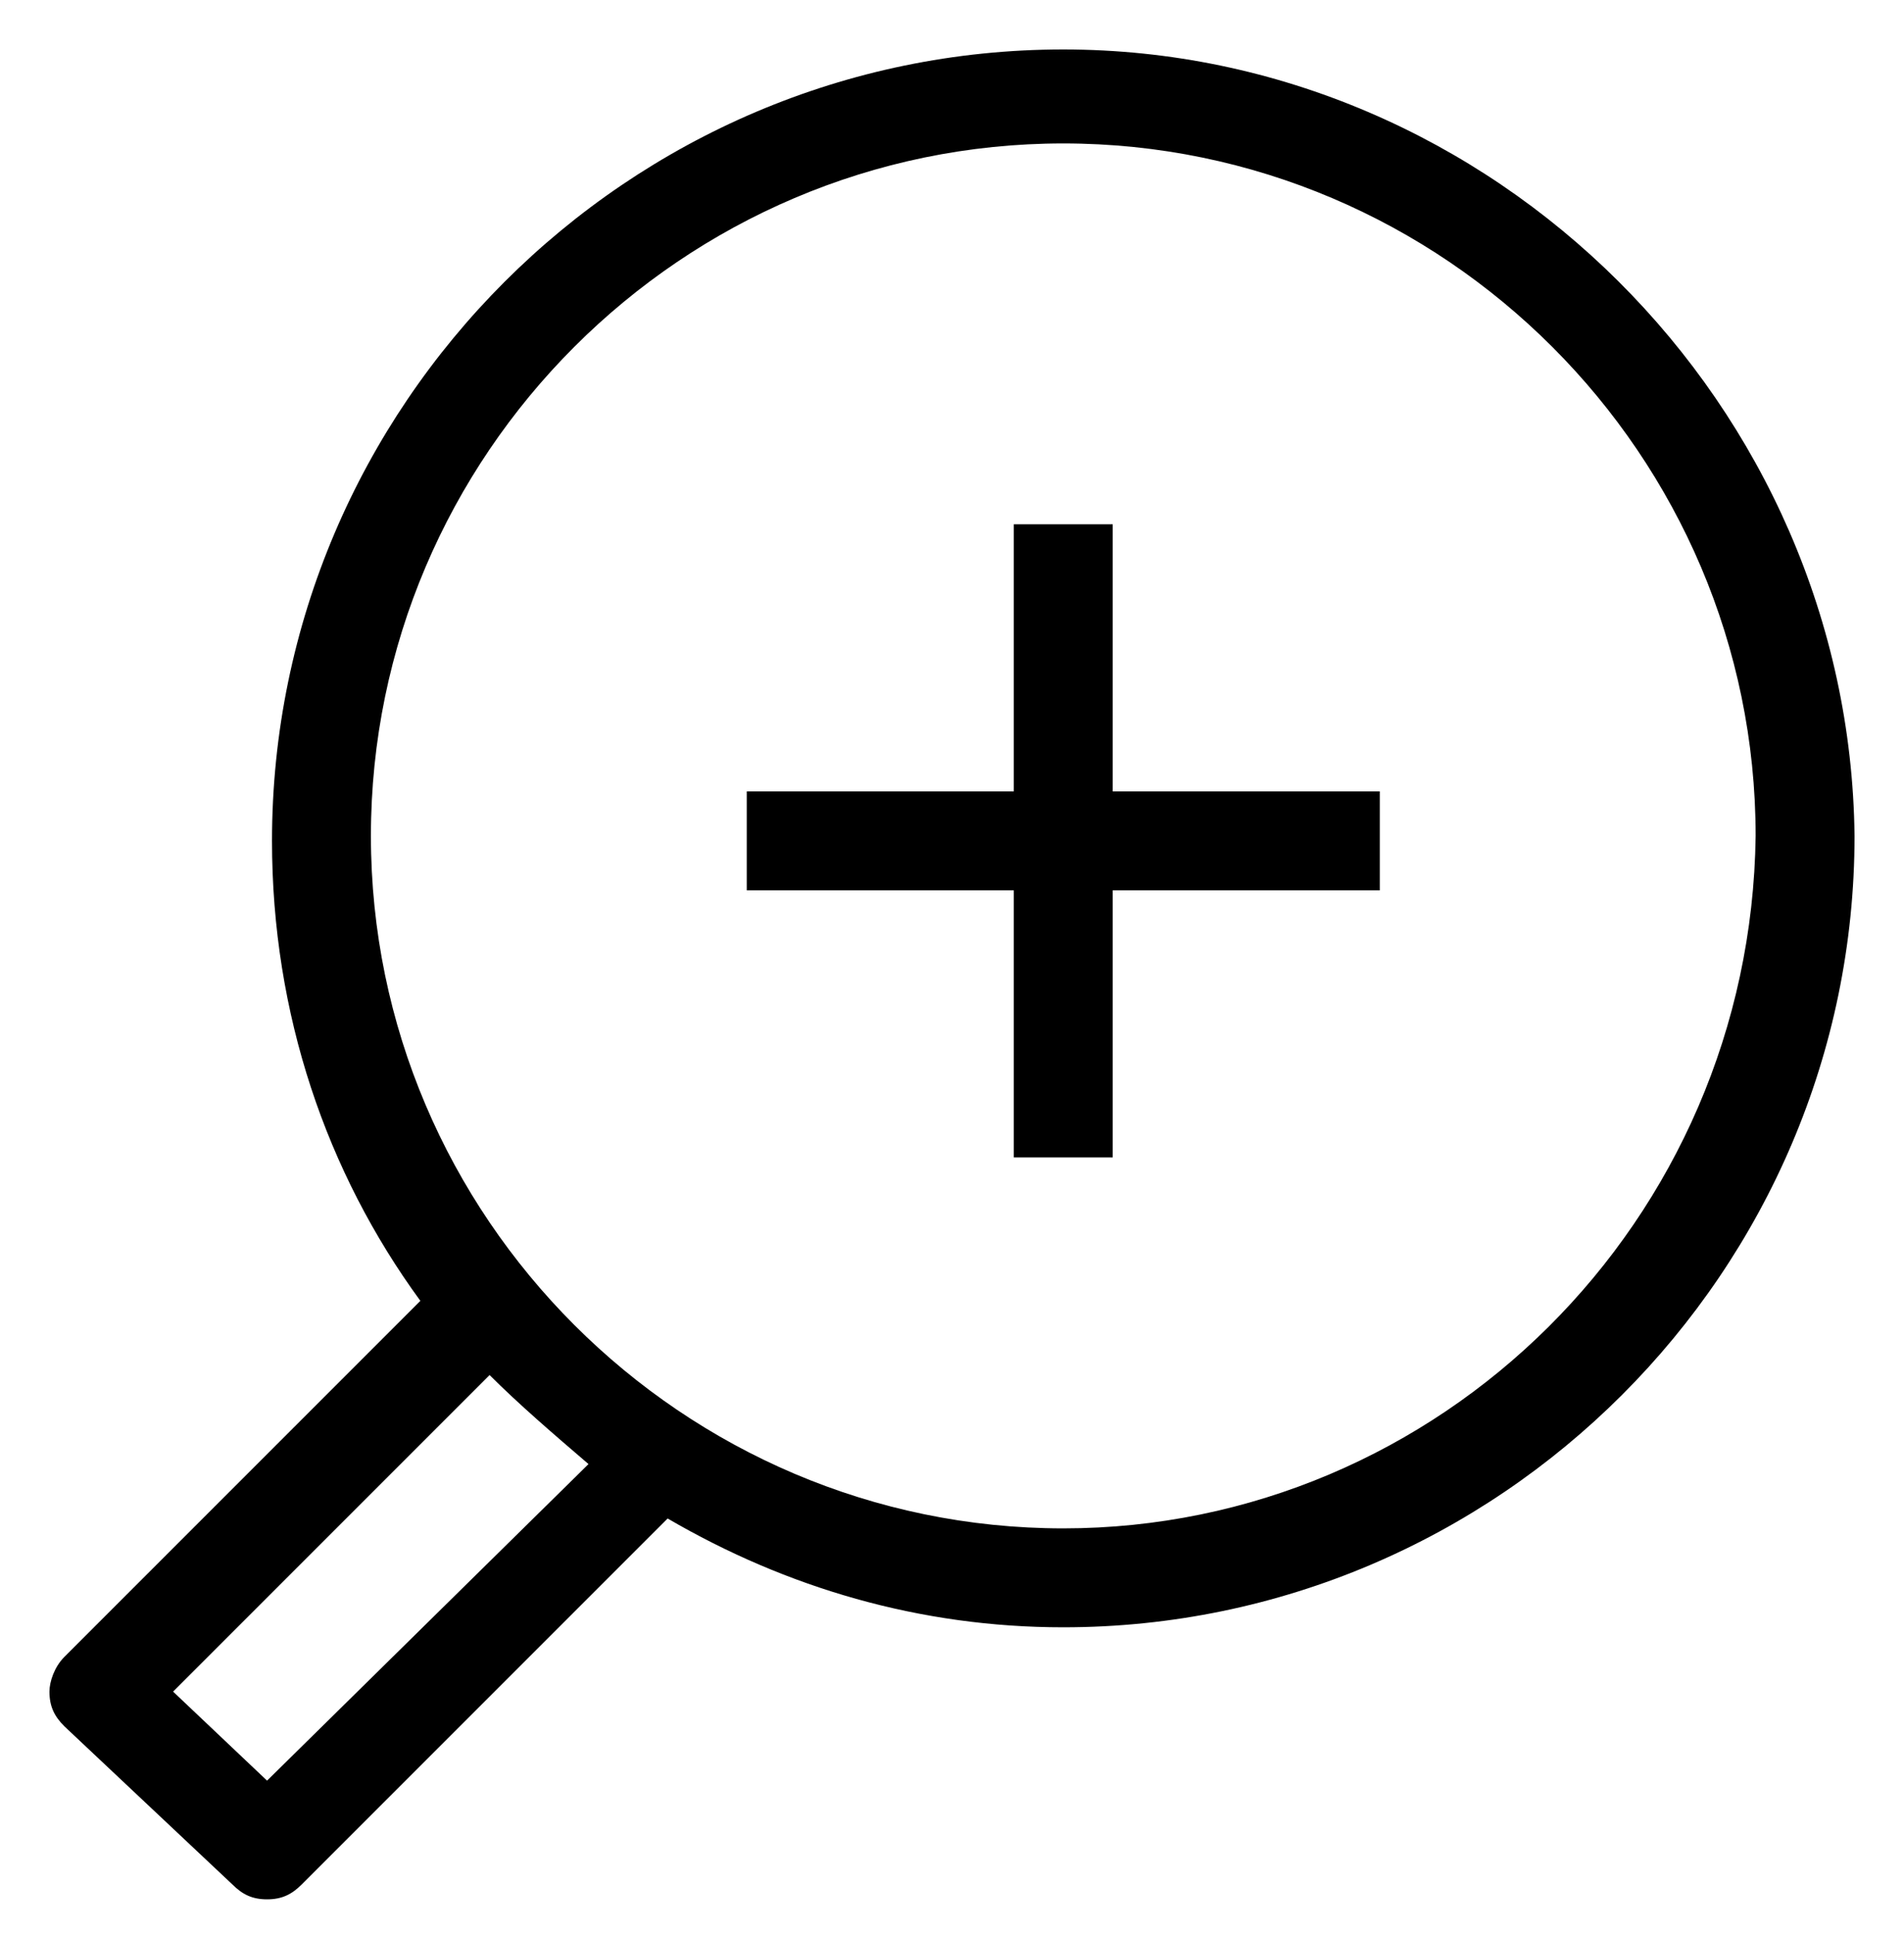 <?xml version="1.0" encoding="utf-8"?>
<!-- Generator: Adobe Illustrator 25.2.1, SVG Export Plug-In . SVG Version: 6.00 Build 0)  -->
<svg version="1.1" id="Layer_1" xmlns="http://www.w3.org/2000/svg" xmlns:xlink="http://www.w3.org/1999/xlink" x="0px" y="0px"
	 viewBox="0 0 38.5 39.1" style="enable-background:new 0 0 38.5 39.1;" xml:space="preserve">
<style type="text/css">
	.st0{fill:none;stroke:#000000;stroke-width:2;stroke-linejoin:round;stroke-miterlimit:10;}
	.st1{fill:none;stroke:#000000;stroke-width:2;stroke-linecap:round;stroke-linejoin:round;stroke-miterlimit:10;}
	.st2{fill:none;stroke:#000000;stroke-width:2;stroke-linecap:square;stroke-linejoin:round;stroke-miterlimit:10;}
	.st3{fill:none;stroke:#000000;stroke-width:2;stroke-linecap:square;stroke-linejoin:bevel;stroke-miterlimit:10;}
	.st4{fill:none;stroke:#000000;stroke-width:2;stroke-miterlimit:10;}
	.st5{fill:none;stroke:#A7A8AB;stroke-width:0.5;stroke-linejoin:round;}
	.st6{fill:none;stroke:#A7A8AB;stroke-width:0.5;stroke-linejoin:round;stroke-dasharray:10.031,4.013;}
	.st7{fill:none;stroke:#000000;stroke-width:2;stroke-linejoin:bevel;stroke-miterlimit:10;}
	.st8{fill:none;stroke:#000000;stroke-width:2;stroke-linecap:round;stroke-miterlimit:10;}
	.st9{fill:none;stroke:#231F20;stroke-width:2;stroke-miterlimit:10;}
	.st10{fill:none;stroke:#231F20;stroke-width:2;stroke-linecap:round;stroke-miterlimit:10;}
	.st11{fill:#FFFFFF;stroke:#231F20;stroke-width:2;stroke-linecap:round;stroke-linejoin:round;stroke-miterlimit:10;}
	.st12{fill:none;stroke:#231F20;stroke-width:2;stroke-linecap:round;stroke-linejoin:round;stroke-miterlimit:10;}
	.st13{fill:#231F20;}
	.st14{fill:#FFFFFF;stroke:#000000;stroke-width:2;stroke-linecap:round;stroke-linejoin:round;stroke-miterlimit:10;}
	.st15{fill:#FFFFFF;stroke:#231F20;stroke-width:2;stroke-miterlimit:10;}
	.st16{fill:#FFFFFF;stroke:#000000;stroke-width:1.554;stroke-linecap:round;stroke-linejoin:round;stroke-miterlimit:10;}
	.st17{fill:#FFFFFF;stroke:#000000;stroke-width:1.565;stroke-linecap:round;stroke-linejoin:round;stroke-miterlimit:10;}
	.st18{fill:none;stroke:#000000;stroke-width:1.565;stroke-linecap:round;}
	.st19{fill:none;stroke:#020303;stroke-width:2;stroke-linejoin:round;stroke-miterlimit:10;}
	.st20{fill:none;stroke:#020303;stroke-width:2;stroke-miterlimit:10;}
	.st21{fill:none;stroke:#020303;stroke-width:2;stroke-linecap:square;stroke-linejoin:round;stroke-miterlimit:10;}
	.st22{fill:none;stroke:#000000;stroke-width:1.78;stroke-miterlimit:10;}
	.st23{fill:none;stroke:#000000;stroke-width:1.923;stroke-linecap:square;stroke-linejoin:round;stroke-miterlimit:10;}
	.st24{fill:none;stroke:#000000;stroke-width:1.704;stroke-linejoin:round;stroke-miterlimit:10;}
	.st25{fill:none;stroke:#050302;stroke-width:2;stroke-miterlimit:10;}
	.st26{fill:#050302;}
	.st27{clip-path:url(#SVGID_2_);}
	
		.st28{clip-path:url(#SVGID_4_);fill:none;stroke:#2A2F35;stroke-width:1.5;stroke-linecap:round;stroke-linejoin:round;stroke-miterlimit:10;}
	
		.st29{clip-path:url(#SVGID_2_);fill:none;stroke:#2A2F35;stroke-width:1.5;stroke-linecap:round;stroke-linejoin:round;stroke-miterlimit:10;}
	.st30{clip-path:url(#SVGID_6_);}
	.st31{clip-path:url(#SVGID_8_);enable-background:new    ;}
	.st32{clip-path:url(#SVGID_10_);}
	.st33{clip-path:url(#SVGID_12_);}
	.st34{clip-path:url(#SVGID_14_);fill:#51545D;}
	.st35{clip-path:url(#SVGID_16_);}
	.st36{clip-path:url(#SVGID_18_);fill:#51545D;}
	.st37{clip-path:url(#SVGID_20_);}
	.st38{clip-path:url(#SVGID_22_);fill:#51545D;}
	.st39{clip-path:url(#SVGID_24_);}
	.st40{clip-path:url(#SVGID_26_);fill:#51545D;}
	.st41{clip-path:url(#SVGID_28_);}
	.st42{clip-path:url(#SVGID_30_);fill:#51545D;}
	.st43{clip-path:url(#SVGID_32_);}
	.st44{clip-path:url(#SVGID_34_);fill:#51545D;}
	.st45{clip-path:url(#SVGID_36_);}
	.st46{clip-path:url(#SVGID_38_);fill:#51545D;}
	.st47{clip-path:url(#SVGID_40_);}
	.st48{clip-path:url(#SVGID_42_);fill:#51545D;}
	.st49{clip-path:url(#SVGID_44_);}
	.st50{clip-path:url(#SVGID_46_);fill:#51545D;}
	.st51{clip-path:url(#SVGID_48_);}
	.st52{clip-path:url(#SVGID_50_);fill:#51545D;}
	.st53{clip-path:url(#SVGID_52_);}
	.st54{clip-path:url(#SVGID_54_);fill:#51545D;}
	.st55{clip-path:url(#SVGID_56_);}
	.st56{clip-path:url(#SVGID_58_);fill:#51545D;}
	.st57{clip-path:url(#SVGID_60_);}
	.st58{clip-path:url(#SVGID_62_);fill:#51545D;}
	.st59{clip-path:url(#SVGID_64_);}
	.st60{clip-path:url(#SVGID_66_);fill:#51545D;}
	.st61{clip-path:url(#SVGID_68_);}
	.st62{clip-path:url(#SVGID_70_);fill:#51545D;}
	.st63{clip-path:url(#SVGID_72_);}
	.st64{clip-path:url(#SVGID_74_);fill:#51545D;}
	.st65{clip-path:url(#SVGID_76_);}
	.st66{clip-path:url(#SVGID_78_);fill:#51545D;}
	.st67{clip-path:url(#SVGID_80_);}
	.st68{clip-path:url(#SVGID_82_);fill:#51545D;}
	.st69{clip-path:url(#SVGID_84_);}
	.st70{clip-path:url(#SVGID_86_);fill:#51545D;}
	.st71{clip-path:url(#SVGID_88_);}
	.st72{clip-path:url(#SVGID_90_);fill:#51545D;}
	.st73{clip-path:url(#SVGID_92_);}
	.st74{clip-path:url(#SVGID_94_);fill:#51545D;}
	.st75{clip-path:url(#SVGID_96_);}
	.st76{clip-path:url(#SVGID_98_);fill:#51545D;}
	.st77{clip-path:url(#SVGID_100_);}
	.st78{clip-path:url(#SVGID_102_);fill:#51545D;}
	.st79{clip-path:url(#SVGID_104_);}
	.st80{clip-path:url(#SVGID_106_);fill:#51545D;}
	.st81{clip-path:url(#SVGID_108_);}
	.st82{clip-path:url(#SVGID_110_);fill:#51545D;}
	.st83{clip-path:url(#SVGID_112_);}
	.st84{clip-path:url(#SVGID_114_);fill:#51545D;}
	.st85{clip-path:url(#SVGID_116_);}
	.st86{clip-path:url(#SVGID_118_);fill:#51545D;}
	.st87{clip-path:url(#SVGID_120_);}
	.st88{clip-path:url(#SVGID_122_);fill:#51545D;}
	.st89{clip-path:url(#SVGID_124_);}
	.st90{clip-path:url(#SVGID_126_);fill:#51545D;}
	.st91{clip-path:url(#SVGID_128_);}
	.st92{clip-path:url(#SVGID_130_);fill:#51545D;}
	.st93{clip-path:url(#SVGID_132_);}
	.st94{clip-path:url(#SVGID_134_);fill:#51545D;}
	.st95{clip-path:url(#SVGID_136_);}
	.st96{clip-path:url(#SVGID_138_);fill:#51545D;}
	.st97{clip-path:url(#SVGID_140_);}
	.st98{clip-path:url(#SVGID_142_);fill:#51545D;}
	.st99{clip-path:url(#SVGID_144_);}
	.st100{clip-path:url(#SVGID_146_);fill:#51545D;}
	.st101{clip-path:url(#SVGID_148_);}
	.st102{clip-path:url(#SVGID_150_);fill:#51545D;}
	.st103{clip-path:url(#SVGID_152_);}
	.st104{clip-path:url(#SVGID_154_);fill:#51545D;}
	.st105{clip-path:url(#SVGID_156_);}
	.st106{clip-path:url(#SVGID_158_);fill:#51545D;}
	.st107{clip-path:url(#SVGID_160_);}
	.st108{clip-path:url(#SVGID_162_);fill:#51545D;}
	.st109{clip-path:url(#SVGID_164_);}
	.st110{clip-path:url(#SVGID_166_);fill:#51545D;}
	.st111{clip-path:url(#SVGID_168_);}
	.st112{clip-path:url(#SVGID_170_);fill:#51545D;}
	.st113{clip-path:url(#SVGID_172_);}
	.st114{clip-path:url(#SVGID_174_);fill:#51545D;}
	.st115{clip-path:url(#SVGID_176_);}
	.st116{clip-path:url(#SVGID_178_);fill:#51545D;}
	.st117{clip-path:url(#SVGID_180_);}
	.st118{clip-path:url(#SVGID_182_);fill:#51545D;}
	.st119{clip-path:url(#SVGID_184_);}
	.st120{clip-path:url(#SVGID_186_);fill:#51545D;}
	.st121{clip-path:url(#SVGID_188_);}
	.st122{clip-path:url(#SVGID_190_);fill:#51545D;}
	.st123{clip-path:url(#SVGID_192_);}
	.st124{clip-path:url(#SVGID_194_);fill:#51545D;}
	.st125{clip-path:url(#SVGID_196_);}
	.st126{clip-path:url(#SVGID_198_);fill:#51545D;}
	.st127{clip-path:url(#SVGID_200_);}
	.st128{clip-path:url(#SVGID_202_);fill:#51545D;}
	.st129{clip-path:url(#SVGID_204_);}
	.st130{clip-path:url(#SVGID_206_);fill:#51545D;}
	.st131{clip-path:url(#SVGID_208_);}
	.st132{clip-path:url(#SVGID_210_);fill:#51545D;}
	.st133{clip-path:url(#SVGID_212_);}
	.st134{clip-path:url(#SVGID_214_);fill:#51545D;}
	.st135{clip-path:url(#SVGID_216_);}
	.st136{clip-path:url(#SVGID_218_);fill:#51545D;}
	.st137{clip-path:url(#SVGID_220_);}
	.st138{clip-path:url(#SVGID_222_);fill:#51545D;}
	.st139{clip-path:url(#SVGID_224_);}
	.st140{clip-path:url(#SVGID_226_);fill:#51545D;}
	.st141{clip-path:url(#SVGID_228_);}
	.st142{clip-path:url(#SVGID_230_);fill:#51545D;}
	.st143{clip-path:url(#SVGID_232_);}
	.st144{clip-path:url(#SVGID_234_);fill:#51545D;}
	.st145{clip-path:url(#SVGID_236_);}
	.st146{clip-path:url(#SVGID_238_);fill:#51545D;}
	.st147{clip-path:url(#SVGID_240_);}
	.st148{clip-path:url(#SVGID_242_);fill:#51545D;}
	.st149{clip-path:url(#SVGID_244_);}
	.st150{clip-path:url(#SVGID_246_);fill:#51545D;}
	.st151{clip-path:url(#SVGID_248_);}
	.st152{clip-path:url(#SVGID_250_);fill:#51545D;}
	.st153{clip-path:url(#SVGID_252_);}
	.st154{clip-path:url(#SVGID_254_);fill:#51545D;}
	.st155{clip-path:url(#SVGID_256_);}
	.st156{clip-path:url(#SVGID_258_);fill:#51545D;}
	.st157{clip-path:url(#SVGID_260_);}
	.st158{clip-path:url(#SVGID_262_);fill:#51545D;}
	.st159{clip-path:url(#SVGID_264_);}
	.st160{clip-path:url(#SVGID_266_);fill:#51545D;}
	.st161{clip-path:url(#SVGID_268_);}
	.st162{clip-path:url(#SVGID_270_);fill:#51545D;}
	.st163{clip-path:url(#SVGID_272_);}
	.st164{clip-path:url(#SVGID_274_);fill:#51545D;}
	.st165{clip-path:url(#SVGID_276_);}
	.st166{clip-path:url(#SVGID_278_);fill:#51545D;}
	.st167{clip-path:url(#SVGID_280_);}
	.st168{clip-path:url(#SVGID_282_);fill:#51545D;}
	.st169{clip-path:url(#SVGID_284_);}
	.st170{clip-path:url(#SVGID_286_);fill:#51545D;}
	.st171{clip-path:url(#SVGID_288_);}
	.st172{clip-path:url(#SVGID_290_);fill:#51545D;}
	.st173{clip-path:url(#SVGID_292_);}
	.st174{clip-path:url(#SVGID_294_);fill:#51545D;}
	.st175{clip-path:url(#SVGID_296_);}
	.st176{clip-path:url(#SVGID_298_);enable-background:new    ;}
	.st177{clip-path:url(#SVGID_300_);}
	.st178{clip-path:url(#SVGID_302_);}
	.st179{clip-path:url(#SVGID_304_);fill:#51545C;}
	.st180{clip-path:url(#SVGID_306_);}
	.st181{clip-path:url(#SVGID_308_);fill:#51545D;}
	.st182{clip-path:url(#SVGID_310_);}
	.st183{clip-path:url(#SVGID_312_);fill:#51545D;}
	.st184{clip-path:url(#SVGID_314_);}
	.st185{clip-path:url(#SVGID_316_);fill:#51545D;}
	.st186{clip-path:url(#SVGID_318_);}
	.st187{clip-path:url(#SVGID_320_);fill:#51545D;}
	.st188{clip-path:url(#SVGID_322_);}
	.st189{clip-path:url(#SVGID_324_);fill:#51545D;}
	.st190{clip-path:url(#SVGID_326_);}
	.st191{clip-path:url(#SVGID_328_);fill:#51545C;}
	.st192{clip-path:url(#SVGID_330_);}
	.st193{clip-path:url(#SVGID_332_);fill:#51545C;}
	.st194{clip-path:url(#SVGID_334_);}
	.st195{clip-path:url(#SVGID_336_);fill:#51545C;}
	.st196{clip-path:url(#SVGID_338_);}
	.st197{clip-path:url(#SVGID_340_);fill:#51545C;}
	.st198{clip-path:url(#SVGID_342_);}
	.st199{clip-path:url(#SVGID_344_);fill:#51545C;}
	.st200{clip-path:url(#SVGID_346_);}
	.st201{clip-path:url(#SVGID_348_);fill:#51545C;}
	.st202{clip-path:url(#SVGID_350_);}
	.st203{clip-path:url(#SVGID_352_);fill:#51545C;}
	.st204{clip-path:url(#SVGID_354_);}
	.st205{clip-path:url(#SVGID_356_);fill:#51545C;}
	.st206{clip-path:url(#SVGID_358_);}
	.st207{clip-path:url(#SVGID_360_);fill:#51545C;}
	.st208{clip-path:url(#SVGID_362_);}
	.st209{clip-path:url(#SVGID_364_);fill:#51545C;}
	.st210{clip-path:url(#SVGID_366_);}
	.st211{clip-path:url(#SVGID_368_);fill:#51545C;}
	.st212{clip-path:url(#SVGID_370_);}
	.st213{clip-path:url(#SVGID_372_);fill:#51545C;}
	.st214{clip-path:url(#SVGID_374_);}
	.st215{clip-path:url(#SVGID_376_);fill:#51545C;}
	.st216{clip-path:url(#SVGID_378_);}
	.st217{clip-path:url(#SVGID_380_);fill:#51545C;}
	.st218{clip-path:url(#SVGID_382_);}
	.st219{clip-path:url(#SVGID_384_);fill:#51545C;}
	.st220{clip-path:url(#SVGID_386_);}
	.st221{clip-path:url(#SVGID_388_);fill:#51545C;}
	.st222{clip-path:url(#SVGID_390_);}
	.st223{clip-path:url(#SVGID_392_);fill:#51545C;}
	.st224{clip-path:url(#SVGID_394_);}
	.st225{clip-path:url(#SVGID_396_);fill:#51545C;}
	.st226{clip-path:url(#SVGID_398_);}
	.st227{clip-path:url(#SVGID_400_);fill:#51545C;}
	.st228{clip-path:url(#SVGID_402_);}
	.st229{clip-path:url(#SVGID_404_);fill:#51545C;}
	.st230{clip-path:url(#SVGID_406_);}
	.st231{clip-path:url(#SVGID_408_);fill:#51545C;}
	.st232{clip-path:url(#SVGID_410_);}
	
		.st233{clip-path:url(#SVGID_412_);stroke:#000000;stroke-width:2;stroke-linecap:square;stroke-linejoin:round;stroke-miterlimit:10;}
	.st234{clip-path:url(#SVGID_414_);}
	.st235{clip-path:url(#SVGID_416_);enable-background:new    ;}
	.st236{clip-path:url(#SVGID_418_);}
	
		.st237{clip-path:url(#SVGID_420_);fill:none;stroke:#000000;stroke-width:2;stroke-linecap:square;stroke-linejoin:round;stroke-miterlimit:10;}
	.st238{clip-path:url(#SVGID_422_);}
	.st239{clip-path:url(#SVGID_424_);fill:#040201;}
	.st240{clip-path:url(#SVGID_426_);}
	.st241{clip-path:url(#SVGID_428_);fill:#040201;}
	.st242{clip-path:url(#SVGID_430_);}
	.st243{clip-path:url(#SVGID_432_);fill:#040201;}
	.st244{clip-path:url(#SVGID_434_);}
	.st245{clip-path:url(#SVGID_436_);fill:#040201;}
	.st246{fill:none;stroke:#008CC1;stroke-width:3;stroke-miterlimit:10;}
	.st247{fill:none;stroke:#000000;stroke-width:3.115;stroke-miterlimit:10;}
	
		.st248{fill:none;stroke:#000000;stroke-width:2.618;stroke-linecap:round;stroke-linejoin:round;stroke-miterlimit:10;stroke-dasharray:3.751,7.502;}
	.st249{fill:none;stroke:#000000;stroke-width:2;stroke-linecap:round;stroke-linejoin:round;stroke-miterlimit:10;}
	.st250{fill:none;stroke:#000000;stroke-width:2.179;stroke-linecap:round;stroke-linejoin:round;stroke-miterlimit:10;}
	.st251{fill:none;stroke:#008CC1;stroke-width:2.435;stroke-miterlimit:10;}
	.st252{fill:#E8A522;}
	.st253{fill:#EC5A23;}
	.st254{fill:#008CC1;}
</style>
<g>
	<g>
		<defs>
			
				<rect id="SVGID_5_" x="-116.1" y="325.3" transform="matrix(0.996 -8.715559e-02 8.715559e-02 0.996 -35.523 -1.538)" width="161.5" height="161.5"/>
		</defs>
		<clipPath id="SVGID_2_">
			<use xlink:href="#SVGID_5_"  style="overflow:visible;"/>
		</clipPath>
		<g class="st27">
			<defs>
				<rect id="SVGID_7_" x="-420.1" y="-719.3" width="1350" height="3425"/>
			</defs>
			<clipPath id="SVGID_4_">
				<use xlink:href="#SVGID_7_"  style="overflow:visible;"/>
			</clipPath>
		</g>
	</g>
	<g>
		<defs>
			<path id="SVGID_15_" d="M-30.1,466.5c-33.3,2.9-62.8-21.8-65.8-55.2c-2.9-33.3,21.8-62.8,55.2-65.8s62.8,21.8,65.8,55.2
				C28,434.1,3.3,463.6-30.1,466.5 M-40.6,346.8c-32.7,2.9-56.9,31.8-54.1,64.5c2.9,32.7,31.8,56.9,64.5,54.1s56.9-31.8,54.1-64.5
				C21,368.2-7.9,343.9-40.6,346.8"/>
		</defs>
		<clipPath id="SVGID_6_">
			<use xlink:href="#SVGID_15_"  style="overflow:visible;"/>
		</clipPath>
		<g class="st30">
			<defs>
				<rect id="SVGID_17_" x="-420.1" y="-719.3" width="1350" height="3425"/>
			</defs>
			<clipPath id="SVGID_8_">
				<use xlink:href="#SVGID_17_"  style="overflow:visible;"/>
			</clipPath>
		</g>
	</g>
	<g>
		<defs>
			<path id="SVGID_19_" d="M-50.7,390.5L-50.7,390.5l-1.2,1c-0.1,0.1-0.1,0-0.1-0.1l-0.1-1.2c0-0.1,0-0.1,0.1-0.2l1.2-1
				c0.1-0.1,0.1-0.1,0.2-0.1l1-0.1c0.1,0,0.1,0,0.1,0.1l0.7,7.8c0,0.1,0,0.1-0.1,0.1l-1.1,0.1c-0.1,0-0.1,0-0.1-0.1L-50.7,390.5z"/>
		</defs>
		<clipPath id="SVGID_10_">
			<use xlink:href="#SVGID_19_"  style="overflow:visible;"/>
		</clipPath>
		<g class="st32">
			<defs>
				<rect id="SVGID_21_" x="-420.1" y="-719.3" width="1350" height="3425"/>
			</defs>
			<clipPath id="SVGID_12_">
				<use xlink:href="#SVGID_21_"  style="overflow:visible;"/>
			</clipPath>
		</g>
	</g>
	<g>
		<defs>
			<path id="SVGID_23_" d="M-44.5,392.4c-0.2-1.9-0.1-2.2-0.1-2.6c0.2-1,0.9-1.7,2.1-1.8c1.2-0.1,2,0.4,2.4,1.4
				c0.1,0.3,0.2,0.7,0.4,2.5c0.2,1.9,0.1,2.2,0.1,2.6c-0.2,1-1,1.7-2.1,1.8c-1.2,0.1-2-0.4-2.4-1.4
				C-44.3,394.7-44.4,394.3-44.5,392.4 M-41.8,395.2c0.5,0,0.8-0.3,0.9-0.7c0.1-0.3,0.1-0.5-0.1-2.3c-0.2-1.8-0.2-2.1-0.3-2.3
				c-0.2-0.4-0.5-0.6-1-0.5c-0.5,0-0.8,0.3-0.9,0.7c-0.1,0.3-0.1,0.5,0.1,2.3c0.2,1.8,0.2,2.1,0.3,2.3
				C-42.7,395-42.3,395.2-41.8,395.2"/>
		</defs>
		<clipPath id="SVGID_14_">
			<use xlink:href="#SVGID_23_"  style="overflow:visible;"/>
		</clipPath>
		<g style="clip-path:url(#SVGID_14_);">
			<defs>
				<rect id="SVGID_25_" x="-420.1" y="-719.3" width="1350" height="3425"/>
			</defs>
			<clipPath id="SVGID_16_">
				<use xlink:href="#SVGID_25_"  style="overflow:visible;"/>
			</clipPath>
		</g>
	</g>
	<g>
		<defs>
			<path id="SVGID_27_" d="M-36.5,391.7c-0.2-1.9-0.1-2.2-0.1-2.6c0.2-1,0.9-1.7,2.1-1.8c1.2-0.1,2,0.4,2.4,1.4
				c0.1,0.3,0.2,0.7,0.4,2.5c0.2,1.9,0.1,2.2,0.1,2.6c-0.2,1-1,1.7-2.1,1.8c-1.2,0.1-2-0.4-2.4-1.4C-36.2,394-36.3,393.6-36.5,391.7
				 M-33.8,394.5c0.5,0,0.8-0.3,0.9-0.7c0.1-0.3,0.1-0.5-0.1-2.3c-0.2-1.8-0.2-2.1-0.3-2.3c-0.2-0.4-0.5-0.6-1-0.5s-0.8,0.3-0.9,0.7
				c-0.1,0.3-0.1,0.5,0.1,2.3c0.2,1.8,0.2,2.1,0.3,2.3C-34.6,394.3-34.3,394.5-33.8,394.5"/>
		</defs>
		<clipPath id="SVGID_18_">
			<use xlink:href="#SVGID_27_"  style="overflow:visible;"/>
		</clipPath>
		<g style="clip-path:url(#SVGID_18_);">
			<defs>
				<rect id="SVGID_29_" x="-420.1" y="-719.3" width="1350" height="3425"/>
			</defs>
			<clipPath id="SVGID_20_">
				<use xlink:href="#SVGID_29_"  style="overflow:visible;"/>
			</clipPath>
		</g>
	</g>
	<g>
		<defs>
			<path id="SVGID_31_" d="M-28.4,390.2c-0.1-0.2-0.1-0.3-0.2-1.2c-0.1-0.8-0.1-0.9,0-1.2c0.1-0.6,0.6-1,1.4-1.1
				c0.7-0.1,1.3,0.3,1.5,0.8c0.1,0.2,0.1,0.3,0.2,1.2c0.1,0.8,0.1,0.9,0,1.2c-0.1,0.6-0.7,1-1.4,1.1
				C-27.6,391.1-28.2,390.7-28.4,390.2z M-26.5,389.8c0-0.1,0-0.2,0-0.9c-0.1-0.7-0.1-0.8-0.1-0.9c-0.1-0.2-0.3-0.3-0.5-0.3
				c-0.2,0-0.4,0.2-0.5,0.4c0,0.1,0,0.2,0,0.9c0.1,0.7,0.1,0.8,0.1,0.9c0.1,0.2,0.3,0.3,0.5,0.3C-26.8,390.1-26.6,390-26.5,389.8z
				 M-23.1,386.5c0-0.1,0.1-0.1,0.2-0.1l0.8-0.1c0.1,0,0.1,0.1,0.1,0.1l-3.9,8.4c0,0.1-0.1,0.1-0.2,0.1l-0.8,0.1
				c-0.1,0-0.1-0.1-0.1-0.1L-23.1,386.5z M-23.6,392.6c-0.1-0.8-0.1-0.9,0-1.2c0.1-0.6,0.7-1,1.4-1.1c0.7-0.1,1.3,0.3,1.5,0.8
				c0.1,0.2,0.1,0.3,0.2,1.2c0.1,0.8,0.1,0.9,0,1.2c-0.1,0.6-0.7,1-1.4,1.1c-0.7,0.1-1.3-0.3-1.5-0.8
				C-23.5,393.5-23.5,393.4-23.6,392.6z M-22,393.7c0.2,0,0.4-0.2,0.5-0.4c0-0.1,0-0.2,0-0.9c-0.1-0.7-0.1-0.8-0.1-0.9
				c-0.1-0.2-0.3-0.3-0.5-0.3c-0.2,0-0.4,0.2-0.5,0.4c0,0.1,0,0.2,0,0.9c0.1,0.7,0.1,0.8,0.1,0.9C-22.4,393.7-22.2,393.8-22,393.7z"
				/>
		</defs>
		<clipPath id="SVGID_22_">
			<use xlink:href="#SVGID_31_"  style="overflow:visible;"/>
		</clipPath>
		<g style="clip-path:url(#SVGID_22_);">
			<defs>
				<rect id="SVGID_33_" x="-420.1" y="-719.3" width="1350" height="3425"/>
			</defs>
			<clipPath id="SVGID_24_">
				<use xlink:href="#SVGID_33_"  style="overflow:visible;"/>
			</clipPath>
		</g>
	</g>
	<g>
		<defs>
			<path id="SVGID_35_" d="M-80.5,412.9c-0.1,0-0.1-0.1,0-0.2l0.7-0.9c0-0.1,0.1-0.1,0.2,0c0.6,0.4,1.4,0.7,2.2,0.7
				c1-0.1,1.5-0.6,1.4-1.3c-0.1-0.6-0.4-0.9-1.6-1l-0.4,0c-1.6-0.1-2.5-0.7-2.6-2.1c-0.1-1.4,0.8-2.5,2.5-2.6c1-0.1,2,0.1,2.7,0.6
				c0.1,0,0.1,0.1,0,0.2l-0.5,0.9c0,0.1-0.1,0.1-0.2,0c-0.7-0.4-1.3-0.5-2-0.5c-0.8,0.1-1.2,0.6-1.2,1.2c0,0.6,0.5,0.9,1.6,1l0.4,0
				c1.6,0.1,2.5,0.7,2.6,2.1c0.1,1.4-0.8,2.6-2.8,2.7C-78.6,413.8-79.8,413.4-80.5,412.9"/>
		</defs>
		<clipPath id="SVGID_26_">
			<use xlink:href="#SVGID_35_"  style="overflow:visible;"/>
		</clipPath>
		<g style="clip-path:url(#SVGID_26_);">
			<defs>
				<rect id="SVGID_37_" x="-420.1" y="-719.3" width="1350" height="3425"/>
			</defs>
			<clipPath id="SVGID_28_">
				<use xlink:href="#SVGID_37_"  style="overflow:visible;"/>
			</clipPath>
		</g>
	</g>
	<g>
		<defs>
			<path id="SVGID_39_" d="M-70.2,405c0-0.1,0.1-0.1,0.1-0.1l1.1-0.1c0.1,0,0.1,0,0.2,0.1l3.4,7.5c0,0.1,0,0.1-0.1,0.1l-1.2,0.1
				c-0.1,0-0.1,0-0.2-0.1l-0.7-1.5l-3,0.3l-0.4,1.6c0,0.1-0.1,0.1-0.1,0.1l-1.1,0.1c-0.1,0-0.1,0-0.1-0.1L-70.2,405z M-68,409.8
				l-1.3-3l0,0l-0.8,3.2L-68,409.8z"/>
		</defs>
		<clipPath id="SVGID_30_">
			<use xlink:href="#SVGID_39_"  style="overflow:visible;"/>
		</clipPath>
		<g style="clip-path:url(#SVGID_30_);">
			<defs>
				<rect id="SVGID_41_" x="-420.1" y="-719.3" width="1350" height="3425"/>
			</defs>
			<clipPath id="SVGID_32_">
				<use xlink:href="#SVGID_41_"  style="overflow:visible;"/>
			</clipPath>
		</g>
	</g>
	<g>
		<defs>
			<path id="SVGID_43_" d="M-61.6,412.2c-0.1,0-0.1,0-0.1-0.1l-0.6-6.6c0,0,0-0.1-0.1-0.1l-2.1,0.2c-0.1,0-0.1,0-0.1-0.1l-0.1-1
				c0-0.1,0-0.1,0.1-0.1l5.7-0.5c0.1,0,0.1,0,0.1,0.1l0.1,1c0,0.1,0,0.1-0.1,0.1l-2.1,0.2c0,0-0.1,0-0.1,0.1l0.6,6.6
				c0,0.1,0,0.1-0.1,0.1L-61.6,412.2z"/>
		</defs>
		<clipPath id="SVGID_34_">
			<use xlink:href="#SVGID_43_"  style="overflow:visible;"/>
		</clipPath>
		<g style="clip-path:url(#SVGID_34_);">
			<defs>
				<rect id="SVGID_45_" x="-420.1" y="-719.3" width="1350" height="3425"/>
			</defs>
			<clipPath id="SVGID_36_">
				<use xlink:href="#SVGID_45_"  style="overflow:visible;"/>
			</clipPath>
		</g>
	</g>
	<g>
		<defs>
			<path id="SVGID_47_" d="M-56,403.8c0-0.1,0-0.1,0.1-0.1l1.2-0.1c0.1,0,0.1,0,0.1,0.1l0.7,7.8c0,0.1,0,0.1-0.1,0.1l-1.2,0.1
				c-0.1,0-0.1,0-0.1-0.1L-56,403.8z"/>
		</defs>
		<clipPath id="SVGID_38_">
			<use xlink:href="#SVGID_47_"  style="overflow:visible;"/>
		</clipPath>
		<g style="clip-path:url(#SVGID_38_);">
			<defs>
				<rect id="SVGID_49_" x="-420.1" y="-719.3" width="1350" height="3425"/>
			</defs>
			<clipPath id="SVGID_40_">
				<use xlink:href="#SVGID_49_"  style="overflow:visible;"/>
			</clipPath>
		</g>
	</g>
	<g>
		<defs>
			<path id="SVGID_51_" d="M-51.1,410.3c-0.1,0-0.1-0.1,0-0.2l0.7-0.9c0-0.1,0.1-0.1,0.2,0c0.6,0.4,1.4,0.7,2.2,0.7
				c1-0.1,1.5-0.6,1.4-1.3c-0.1-0.6-0.4-0.9-1.6-1l-0.4,0c-1.6-0.1-2.5-0.7-2.6-2.1c-0.1-1.4,0.8-2.5,2.5-2.6c1-0.1,2,0.1,2.7,0.6
				c0.1,0,0.1,0.1,0,0.2l-0.5,0.9c0,0.1-0.1,0.1-0.2,0c-0.7-0.4-1.3-0.5-2-0.5c-0.8,0.1-1.2,0.6-1.2,1.2c0,0.6,0.5,0.9,1.6,1l0.4,0
				c1.6,0.1,2.5,0.7,2.6,2.1c0.1,1.4-0.8,2.6-2.8,2.7C-49.2,411.2-50.4,410.9-51.1,410.3"/>
		</defs>
		<clipPath id="SVGID_42_">
			<use xlink:href="#SVGID_51_"  style="overflow:visible;"/>
		</clipPath>
		<g style="clip-path:url(#SVGID_42_);">
			<defs>
				<rect id="SVGID_53_" x="-420.1" y="-719.3" width="1350" height="3425"/>
			</defs>
			<clipPath id="SVGID_44_">
				<use xlink:href="#SVGID_53_"  style="overflow:visible;"/>
			</clipPath>
		</g>
	</g>
	<g>
		<defs>
			<path id="SVGID_55_" d="M-42.8,402.6c0-0.1,0-0.1,0.1-0.1l5-0.4c0.1,0,0.1,0,0.1,0.1l0.1,1c0,0.1,0,0.1-0.1,0.1l-3.7,0.3
				c0,0-0.1,0-0.1,0.1l0.2,2c0,0,0,0.1,0.1,0.1l3.1-0.3c0.1,0,0.1,0,0.1,0.1l0.1,1c0,0.1,0,0.1-0.1,0.1l-3.1,0.3c0,0-0.1,0-0.1,0.1
				l0.3,3.1c0,0.1,0,0.1-0.1,0.1l-1.2,0.1c-0.1,0-0.1,0-0.1-0.1L-42.8,402.6z"/>
		</defs>
		<clipPath id="SVGID_46_">
			<use xlink:href="#SVGID_55_"  style="overflow:visible;"/>
		</clipPath>
		<g style="clip-path:url(#SVGID_46_);">
			<defs>
				<rect id="SVGID_57_" x="-420.1" y="-719.3" width="1350" height="3425"/>
			</defs>
			<clipPath id="SVGID_48_">
				<use xlink:href="#SVGID_57_"  style="overflow:visible;"/>
			</clipPath>
		</g>
	</g>
	<g>
		<defs>
			<path id="SVGID_59_" d="M-33.3,401.8c0-0.1,0.1-0.1,0.1-0.1l1.1-0.1c0.1,0,0.1,0,0.2,0.1l3.4,7.5c0,0.1,0,0.1-0.1,0.1l-1.2,0.1
				c-0.1,0-0.1,0-0.2-0.1l-0.7-1.5l-3,0.3l-0.4,1.6c0,0.1-0.1,0.1-0.1,0.1l-1.1,0.1c-0.1,0-0.1,0-0.1-0.1L-33.3,401.8z M-31.1,406.6
				l-1.3-3l0,0l-0.8,3.2L-31.1,406.6z"/>
		</defs>
		<clipPath id="SVGID_50_">
			<use xlink:href="#SVGID_59_"  style="overflow:visible;"/>
		</clipPath>
		<g style="clip-path:url(#SVGID_50_);">
			<defs>
				<rect id="SVGID_61_" x="-420.1" y="-719.3" width="1350" height="3425"/>
			</defs>
			<clipPath id="SVGID_52_">
				<use xlink:href="#SVGID_61_"  style="overflow:visible;"/>
			</clipPath>
		</g>
	</g>
	<g>
		<defs>
			<path id="SVGID_63_" d="M-26.7,405.1c-0.1-1.3-0.1-1.7,0-2.2c0.3-1.3,1.3-2.1,2.6-2.2c1.3-0.1,2.3,0.5,2.9,1.5c0,0.1,0,0.1,0,0.1
				l-1,0.6c-0.1,0-0.1,0-0.2,0c-0.3-0.5-0.8-1-1.6-0.9c-0.8,0.1-1.2,0.5-1.3,1.2c-0.1,0.3-0.1,0.7,0,1.8c0.1,1.2,0.2,1.5,0.3,1.8
				c0.3,0.6,0.8,1,1.5,0.9c0.8-0.1,1.2-0.6,1.4-1.2c0-0.1,0.1-0.1,0.1-0.1l1,0.4c0.1,0,0.1,0.1,0.1,0.1c-0.4,1.1-1.3,1.8-2.6,2
				c-1.4,0.1-2.4-0.5-2.9-1.7C-26.5,406.8-26.6,406.4-26.7,405.1"/>
		</defs>
		<clipPath id="SVGID_54_">
			<use xlink:href="#SVGID_63_"  style="overflow:visible;"/>
		</clipPath>
		<g style="clip-path:url(#SVGID_54_);">
			<defs>
				<rect id="SVGID_65_" x="-420.1" y="-719.3" width="1350" height="3425"/>
			</defs>
			<clipPath id="SVGID_56_">
				<use xlink:href="#SVGID_65_"  style="overflow:visible;"/>
			</clipPath>
		</g>
	</g>
	<g>
		<defs>
			<path id="SVGID_67_" d="M-16.2,408.2c-0.1,0-0.1,0-0.1-0.1l-0.6-6.6c0,0,0-0.1-0.1-0.1l-2.1,0.2c-0.1,0-0.1,0-0.1-0.1l-0.1-1
				c0-0.1,0-0.1,0.1-0.1l5.7-0.5c0.1,0,0.1,0,0.1,0.1l0.1,1c0,0.1,0,0.1-0.1,0.1l-2.1,0.2c0,0-0.1,0-0.1,0.1l0.6,6.6
				c0,0.1,0,0.1-0.1,0.1L-16.2,408.2z"/>
		</defs>
		<clipPath id="SVGID_58_">
			<use xlink:href="#SVGID_67_"  style="overflow:visible;"/>
		</clipPath>
		<g style="clip-path:url(#SVGID_58_);">
			<defs>
				<rect id="SVGID_69_" x="-420.1" y="-719.3" width="1350" height="3425"/>
			</defs>
			<clipPath id="SVGID_60_">
				<use xlink:href="#SVGID_69_"  style="overflow:visible;"/>
			</clipPath>
		</g>
	</g>
	<g>
		<defs>
			<path id="SVGID_71_" d="M-10.6,399.8c0-0.1,0-0.1,0.1-0.1l1.2-0.1c0.1,0,0.1,0,0.1,0.1l0.7,7.8c0,0.1,0,0.1-0.1,0.1l-1.2,0.1
				c-0.1,0-0.1,0-0.1-0.1L-10.6,399.8z"/>
		</defs>
		<clipPath id="SVGID_62_">
			<use xlink:href="#SVGID_71_"  style="overflow:visible;"/>
		</clipPath>
		<g style="clip-path:url(#SVGID_62_);">
			<defs>
				<rect id="SVGID_73_" x="-420.1" y="-719.3" width="1350" height="3425"/>
			</defs>
			<clipPath id="SVGID_64_">
				<use xlink:href="#SVGID_73_"  style="overflow:visible;"/>
			</clipPath>
		</g>
	</g>
	<g>
		<defs>
			<path id="SVGID_75_" d="M-5.3,405.4c-0.2-0.5-0.3-0.9-0.4-2.2c-0.1-1.3-0.1-1.7,0-2.2c0.3-1.3,1.3-2.1,2.7-2.2
				c1.4-0.1,2.5,0.4,3,1.7c0.2,0.5,0.3,0.9,0.4,2.2s0.1,1.7,0,2.2c-0.3,1.3-1.3,2.1-2.7,2.2C-3.7,407.2-4.8,406.7-5.3,405.4
				 M-1,404.7c0.1-0.3,0.1-0.7,0-1.8c-0.1-1.1-0.2-1.5-0.3-1.8c-0.3-0.6-0.8-1-1.6-0.9c-0.8,0.1-1.2,0.5-1.4,1.2
				c-0.1,0.3-0.1,0.7,0,1.8c0.1,1.1,0.2,1.5,0.3,1.8c0.3,0.6,0.8,1,1.6,0.9C-1.6,405.8-1.2,405.4-1,404.7"/>
		</defs>
		<clipPath id="SVGID_66_">
			<use xlink:href="#SVGID_75_"  style="overflow:visible;"/>
		</clipPath>
		<g style="clip-path:url(#SVGID_66_);">
			<defs>
				<rect id="SVGID_77_" x="-420.1" y="-719.3" width="1350" height="3425"/>
			</defs>
			<clipPath id="SVGID_68_">
				<use xlink:href="#SVGID_77_"  style="overflow:visible;"/>
			</clipPath>
		</g>
	</g>
	<g>
		<defs>
			<path id="SVGID_79_" d="M3.2,398.6c0-0.1,0-0.1,0.1-0.1l1.1-0.1c0.1,0,0.2,0,0.2,0.1l3.7,5.2l0,0l-0.5-5.5c0-0.1,0-0.1,0.1-0.1
				l1-0.1c0.1,0,0.1,0,0.1,0.1l0.7,7.8c0,0.1,0,0.1-0.1,0.1L8.6,406c-0.1,0-0.2,0-0.2-0.1l-3.8-5.2l0,0l0.5,5.5c0,0.1,0,0.1-0.1,0.1
				l-1,0.1c-0.1,0-0.1,0-0.1-0.1L3.2,398.6z"/>
		</defs>
		<clipPath id="SVGID_70_">
			<use xlink:href="#SVGID_79_"  style="overflow:visible;"/>
		</clipPath>
		<g style="clip-path:url(#SVGID_70_);">
			<defs>
				<rect id="SVGID_81_" x="-420.1" y="-719.3" width="1350" height="3425"/>
			</defs>
			<clipPath id="SVGID_72_">
				<use xlink:href="#SVGID_81_"  style="overflow:visible;"/>
			</clipPath>
		</g>
	</g>
	<g>
		<defs>
			<path id="SVGID_83_" d="M-72,423.3c-0.1-1.3-0.1-1.7,0-2.2c0.3-1.3,1.3-2.1,2.7-2.2c1.5-0.1,2.5,0.6,2.9,1.4c0,0.1,0,0.1,0,0.2
				l-1,0.5c-0.1,0-0.1,0-0.2,0c-0.4-0.6-0.9-0.9-1.7-0.8c-0.8,0.1-1.2,0.5-1.4,1.2c-0.1,0.3-0.1,0.7,0,1.8c0.1,1.1,0.2,1.5,0.3,1.8
				c0.3,0.6,0.8,1,1.6,0.9c0.7-0.1,1.3-0.5,1.4-1.1c0.1-0.3,0.1-0.6,0-1c0,0,0-0.1-0.1-0.1l-1.3,0.1c-0.1,0-0.1,0-0.1-0.1l-0.1-0.9
				c0-0.1,0-0.1,0.1-0.1l2.6-0.2c0.1,0,0.1,0,0.1,0.1l0.1,0.7c0.1,0.7,0.1,1.4,0,1.8c-0.3,1.3-1.3,2.1-2.7,2.2
				c-1.4,0.1-2.5-0.4-3-1.7C-71.8,425-71.9,424.5-72,423.3"/>
		</defs>
		<clipPath id="SVGID_74_">
			<use xlink:href="#SVGID_83_"  style="overflow:visible;"/>
		</clipPath>
		<g style="clip-path:url(#SVGID_74_);">
			<defs>
				<rect id="SVGID_85_" x="-420.1" y="-719.3" width="1350" height="3425"/>
			</defs>
			<clipPath id="SVGID_76_">
				<use xlink:href="#SVGID_85_"  style="overflow:visible;"/>
			</clipPath>
		</g>
	</g>
	<g>
		<defs>
			<path id="SVGID_87_" d="M-58.3,423.3l-0.4-5c0-0.1,0-0.1,0.1-0.1l1.2-0.1c0.1,0,0.1,0,0.1,0.1l0.4,5.1c0.2,1.9-1,3-2.7,3.2
				c-1.7,0.1-3-0.8-3.2-2.7l-0.4-5.1c0-0.1,0-0.1,0.1-0.1l1.2-0.1c0.1,0,0.1,0,0.1,0.1l0.4,5c0.1,1.1,0.8,1.7,1.7,1.6
				C-58.7,425-58.2,424.4-58.3,423.3"/>
		</defs>
		<clipPath id="SVGID_78_">
			<use xlink:href="#SVGID_87_"  style="overflow:visible;"/>
		</clipPath>
		<g style="clip-path:url(#SVGID_78_);">
			<defs>
				<rect id="SVGID_89_" x="-420.1" y="-719.3" width="1350" height="3425"/>
			</defs>
			<clipPath id="SVGID_80_">
				<use xlink:href="#SVGID_89_"  style="overflow:visible;"/>
			</clipPath>
		</g>
	</g>
	<g>
		<defs>
			<path id="SVGID_91_" d="M-52.1,417.6c0-0.1,0.1-0.1,0.1-0.1l1.1-0.1c0.1,0,0.1,0,0.2,0.1l3.4,7.5c0,0.1,0,0.1-0.1,0.1l-1.2,0.1
				c-0.1,0-0.1,0-0.2-0.1l-0.7-1.5l-3,0.3l-0.4,1.6c0,0.1-0.1,0.1-0.1,0.1l-1.1,0.1c-0.1,0-0.1,0-0.1-0.1L-52.1,417.6z M-50,422.5
				l-1.3-3l0,0l-0.8,3.2L-50,422.5z"/>
		</defs>
		<clipPath id="SVGID_82_">
			<use xlink:href="#SVGID_91_"  style="overflow:visible;"/>
		</clipPath>
		<g style="clip-path:url(#SVGID_82_);">
			<defs>
				<rect id="SVGID_93_" x="-420.1" y="-719.3" width="1350" height="3425"/>
			</defs>
			<clipPath id="SVGID_84_">
				<use xlink:href="#SVGID_93_"  style="overflow:visible;"/>
			</clipPath>
		</g>
	</g>
	<g>
		<defs>
			<path id="SVGID_95_" d="M-40.1,424.5c-0.1,0-0.1,0-0.2-0.1l-1.8-3l-1.4,0.1c0,0-0.1,0-0.1,0.1l0.3,3c0,0.1,0,0.1-0.1,0.1
				l-1.2,0.1c-0.1,0-0.1,0-0.1-0.1l-0.7-7.8c0-0.1,0-0.1,0.1-0.1l3.1-0.3c1.5-0.1,2.6,0.8,2.8,2.2c0.1,1-0.4,1.9-1.3,2.3l2,3.1
				c0.1,0.1,0,0.2-0.1,0.2L-40.1,424.5z M-40.8,418.9c-0.1-0.7-0.6-1.1-1.3-1l-1.7,0.1c0,0-0.1,0-0.1,0.1l0.2,2.1c0,0,0,0.1,0.1,0.1
				l1.7-0.1C-41.2,420.1-40.7,419.6-40.8,418.9z"/>
		</defs>
		<clipPath id="SVGID_86_">
			<use xlink:href="#SVGID_95_"  style="overflow:visible;"/>
		</clipPath>
		<g style="clip-path:url(#SVGID_86_);">
			<defs>
				<rect id="SVGID_97_" x="-420.1" y="-719.3" width="1350" height="3425"/>
			</defs>
			<clipPath id="SVGID_88_">
				<use xlink:href="#SVGID_97_"  style="overflow:visible;"/>
			</clipPath>
		</g>
	</g>
	<g>
		<defs>
			<path id="SVGID_99_" d="M-34.4,416.1c0-0.1,0.1-0.1,0.1-0.1l1.1-0.1c0.1,0,0.1,0,0.2,0.1l3.4,7.5c0,0.1,0,0.1-0.1,0.1l-1.2,0.1
				c-0.1,0-0.1,0-0.2-0.1l-0.7-1.5l-3,0.3l-0.4,1.6c0,0.1-0.1,0.1-0.1,0.1l-1.1,0.1c-0.1,0-0.1,0-0.1-0.1L-34.4,416.1z M-32.2,420.9
				l-1.3-3l0,0l-0.8,3.2L-32.2,420.9z"/>
		</defs>
		<clipPath id="SVGID_90_">
			<use xlink:href="#SVGID_99_"  style="overflow:visible;"/>
		</clipPath>
		<g style="clip-path:url(#SVGID_90_);">
			<defs>
				<rect id="SVGID_101_" x="-420.1" y="-719.3" width="1350" height="3425"/>
			</defs>
			<clipPath id="SVGID_92_">
				<use xlink:href="#SVGID_101_"  style="overflow:visible;"/>
			</clipPath>
		</g>
	</g>
	<g>
		<defs>
			<path id="SVGID_103_" d="M-27.6,415.5c0-0.1,0-0.1,0.1-0.1l1.1-0.1c0.1,0,0.2,0,0.2,0.1l3.7,5.2l0,0l-0.5-5.5
				c0-0.1,0-0.1,0.1-0.1l1-0.1c0.1,0,0.1,0,0.1,0.1l0.7,7.8c0,0.1,0,0.1-0.1,0.1l-1.1,0.1c-0.1,0-0.2,0-0.2-0.1l-3.8-5.2l0,0
				l0.5,5.5c0,0.1,0,0.1-0.1,0.1l-1,0.1c-0.1,0-0.1,0-0.1-0.1L-27.6,415.5z"/>
		</defs>
		<clipPath id="SVGID_94_">
			<use xlink:href="#SVGID_103_"  style="overflow:visible;"/>
		</clipPath>
		<g style="clip-path:url(#SVGID_94_);">
			<defs>
				<rect id="SVGID_105_" x="-420.1" y="-719.3" width="1350" height="3425"/>
			</defs>
			<clipPath id="SVGID_96_">
				<use xlink:href="#SVGID_105_"  style="overflow:visible;"/>
			</clipPath>
		</g>
	</g>
	<g>
		<defs>
			<path id="SVGID_107_" d="M-15.8,422.4c-0.1,0-0.1,0-0.1-0.1l-0.6-6.6c0,0,0-0.1-0.1-0.1l-2.1,0.2c-0.1,0-0.1,0-0.1-0.1l-0.1-1
				c0-0.1,0-0.1,0.1-0.1l5.7-0.5c0.1,0,0.1,0,0.1,0.1l0.1,1c0,0.1,0,0.1-0.1,0.1l-2.1,0.2c0,0-0.1,0-0.1,0.1l0.6,6.6
				c0,0.1,0,0.1-0.1,0.1L-15.8,422.4z"/>
		</defs>
		<clipPath id="SVGID_98_">
			<use xlink:href="#SVGID_107_"  style="overflow:visible;"/>
		</clipPath>
		<g style="clip-path:url(#SVGID_98_);">
			<defs>
				<rect id="SVGID_109_" x="-420.1" y="-719.3" width="1350" height="3425"/>
			</defs>
			<clipPath id="SVGID_100_">
				<use xlink:href="#SVGID_109_"  style="overflow:visible;"/>
			</clipPath>
		</g>
	</g>
	<g>
		<defs>
			<path id="SVGID_111_" d="M-10.2,414c0-0.1,0-0.1,0.1-0.1l5-0.4c0.1,0,0.1,0,0.1,0.1l0.1,1c0,0.1,0,0.1-0.1,0.1l-3.7,0.3
				c0,0-0.1,0-0.1,0.1l0.2,2c0,0,0,0.1,0.1,0.1l3.1-0.3c0.1,0,0.1,0,0.1,0.1l0.1,1c0,0.1,0,0.1-0.1,0.1l-3.1,0.3c0,0-0.1,0-0.1,0.1
				l0.2,2c0,0,0,0.1,0.1,0.1l3.7-0.3c0.1,0,0.1,0,0.1,0.1l0.1,1c0,0.1,0,0.1-0.1,0.1l-5,0.4c-0.1,0-0.1,0-0.1-0.1L-10.2,414z"/>
		</defs>
		<clipPath id="SVGID_102_">
			<use xlink:href="#SVGID_111_"  style="overflow:visible;"/>
		</clipPath>
		<g style="clip-path:url(#SVGID_102_);">
			<defs>
				<rect id="SVGID_113_" x="-420.1" y="-719.3" width="1350" height="3425"/>
			</defs>
			<clipPath id="SVGID_104_">
				<use xlink:href="#SVGID_113_"  style="overflow:visible;"/>
			</clipPath>
		</g>
	</g>
	<g>
		<defs>
			<path id="SVGID_115_" d="M-1.9,413.2c0-0.1,0-0.1,0.1-0.1l5-0.4c0.1,0,0.1,0,0.1,0.1l0.1,1c0,0.1,0,0.1-0.1,0.1l-3.7,0.3
				c0,0-0.1,0-0.1,0.1l0.2,2c0,0,0,0.1,0.1,0.1l3.1-0.3c0.1,0,0.1,0,0.1,0.1l0.1,1c0,0.1,0,0.1-0.1,0.1l-3.1,0.3c0,0-0.1,0-0.1,0.1
				l0.2,2c0,0,0,0.1,0.1,0.1l3.7-0.3c0.1,0,0.1,0,0.1,0.1l0.1,1c0,0.1,0,0.1-0.1,0.1l-5,0.4c-0.1,0-0.1,0-0.1-0.1L-1.9,413.2z"/>
		</defs>
		<clipPath id="SVGID_106_">
			<use xlink:href="#SVGID_115_"  style="overflow:visible;"/>
		</clipPath>
		<g style="clip-path:url(#SVGID_106_);">
			<defs>
				<rect id="SVGID_117_" x="-420.1" y="-719.3" width="1350" height="3425"/>
			</defs>
			<clipPath id="SVGID_108_">
				<use xlink:href="#SVGID_117_"  style="overflow:visible;"/>
			</clipPath>
		</g>
	</g>
	<g>
		<defs>
			<path id="SVGID_119_" d="M-101.9,407.7c0,0-0.1,0-0.1,0l-0.3-0.2c0,0,0-0.1,0-0.1c0.3-0.4,0.7-1.1,0.7-1.9c0-1-0.5-1.7-1.3-1.7
				c-0.6,0-1.1,0.4-1.3,1.5l0,0.3c-0.2,1.3-0.8,1.9-1.7,1.9c-1.1,0-1.8-0.8-1.8-2.1c0-0.7,0.2-1.4,0.6-1.9c0,0,0.1-0.1,0.1,0
				l0.3,0.2c0,0,0,0.1,0,0.1c-0.3,0.5-0.5,1-0.5,1.6c0,0.9,0.5,1.5,1.3,1.5c0.7,0,1.1-0.4,1.2-1.5l0-0.3c0.2-1.3,0.8-1.9,1.8-1.9
				c1.1,0,1.9,0.8,1.9,2.3C-101.1,406.4-101.5,407.3-101.9,407.7"/>
		</defs>
		<clipPath id="SVGID_110_">
			<use xlink:href="#SVGID_119_"  style="overflow:visible;"/>
		</clipPath>
		<g style="clip-path:url(#SVGID_110_);">
			<defs>
				<rect id="SVGID_121_" x="-420.1" y="-719.3" width="1350" height="3425"/>
			</defs>
			<clipPath id="SVGID_112_">
				<use xlink:href="#SVGID_121_"  style="overflow:visible;"/>
			</clipPath>
		</g>
	</g>
	<g>
		<defs>
			<path id="SVGID_123_" d="M-107,396.9c-0.1,0-0.1-0.1-0.1-0.1l0-0.4c0-0.1,0-0.1,0.1-0.1l6.3,0.8c0.1,0,0.1,0.1,0.1,0.1l0,0.4
				c0,0.1,0,0.1-0.1,0.1L-107,396.9z"/>
		</defs>
		<clipPath id="SVGID_114_">
			<use xlink:href="#SVGID_123_"  style="overflow:visible;"/>
		</clipPath>
		<g style="clip-path:url(#SVGID_114_);">
			<defs>
				<rect id="SVGID_125_" x="-420.1" y="-719.3" width="1350" height="3425"/>
			</defs>
			<clipPath id="SVGID_116_">
				<use xlink:href="#SVGID_125_"  style="overflow:visible;"/>
			</clipPath>
		</g>
	</g>
	<g>
		<defs>
			<path id="SVGID_127_" d="M-105.8,389.8c-0.1,0-0.1-0.1-0.1-0.1l0.1-0.4c0-0.1,0.1-0.1,0.1-0.1l5-0.8l0,0l-4-3.2
				c-0.1,0-0.1-0.1-0.1-0.2l0.1-0.4c0-0.1,0.1-0.1,0.1-0.1l6.1,1.6c0.1,0,0.1,0.1,0.1,0.1l-0.1,0.3c0,0.1-0.1,0.1-0.1,0.1l-4.9-1.3
				l0,0l3.5,2.9c0.1,0.1,0.1,0.1,0.1,0.2l0,0.2c0,0.1-0.1,0.1-0.1,0.1l-4.5,0.7l0,0l4.9,1.3c0.1,0,0.1,0.1,0.1,0.1l-0.1,0.3
				c0,0.1-0.1,0.1-0.1,0.1L-105.8,389.8z"/>
		</defs>
		<clipPath id="SVGID_118_">
			<use xlink:href="#SVGID_127_"  style="overflow:visible;"/>
		</clipPath>
		<g style="clip-path:url(#SVGID_118_);">
			<defs>
				<rect id="SVGID_129_" x="-420.1" y="-719.3" width="1350" height="3425"/>
			</defs>
			<clipPath id="SVGID_120_">
				<use xlink:href="#SVGID_129_"  style="overflow:visible;"/>
			</clipPath>
		</g>
	</g>
	<g>
		<defs>
			<path id="SVGID_131_" d="M-96.2,380.7c0,0.1-0.1,0.1-0.1,0l-5.8-2.6c-0.1,0-0.1-0.1,0-0.1l0.9-2c0.5-1.1,1.5-1.5,2.5-1.1
				c1,0.5,1.4,1.4,0.9,2.6l-0.7,1.5c0,0,0,0.1,0,0.1l2.4,1.1c0.1,0,0.1,0.1,0,0.1L-96.2,380.7z M-98.9,375.5
				c-0.8-0.3-1.4-0.1-1.8,0.8l-0.7,1.5c0,0,0,0.1,0,0.1l2.3,1c0,0,0.1,0,0.1,0l0.7-1.5C-97.9,376.5-98.2,375.9-98.9,375.5z"/>
		</defs>
		<clipPath id="SVGID_122_">
			<use xlink:href="#SVGID_131_"  style="overflow:visible;"/>
		</clipPath>
		<g style="clip-path:url(#SVGID_122_);">
			<defs>
				<rect id="SVGID_133_" x="-420.1" y="-719.3" width="1350" height="3425"/>
			</defs>
			<clipPath id="SVGID_124_">
				<use xlink:href="#SVGID_133_"  style="overflow:visible;"/>
			</clipPath>
		</g>
	</g>
	<g>
		<defs>
			<path id="SVGID_135_" d="M-97.3,368.9c0,0-0.1-0.1,0-0.1l0.2-0.3c0,0,0.1-0.1,0.1,0l4.9,3.1c0,0,0.1,0,0.1,0l1.7-2.7
				c0,0,0.1-0.1,0.1,0l0.3,0.2c0,0,0.1,0.1,0,0.1l-2,3.1c0,0-0.1,0.1-0.1,0L-97.3,368.9z"/>
		</defs>
		<clipPath id="SVGID_126_">
			<use xlink:href="#SVGID_135_"  style="overflow:visible;"/>
		</clipPath>
		<g style="clip-path:url(#SVGID_126_);">
			<defs>
				<rect id="SVGID_137_" x="-420.1" y="-719.3" width="1350" height="3425"/>
			</defs>
			<clipPath id="SVGID_128_">
				<use xlink:href="#SVGID_137_"  style="overflow:visible;"/>
			</clipPath>
		</g>
	</g>
	<g>
		<defs>
			<path id="SVGID_139_" d="M-91.7,360.8c0,0-0.1-0.1,0-0.1l0.2-0.3c0,0,0.1,0,0.1,0l4.9,4c0,0,0,0.1,0,0.1l-0.2,0.3
				c0,0-0.1,0-0.1,0L-91.7,360.8z"/>
		</defs>
		<clipPath id="SVGID_130_">
			<use xlink:href="#SVGID_139_"  style="overflow:visible;"/>
		</clipPath>
		<g style="clip-path:url(#SVGID_130_);">
			<defs>
				<rect id="SVGID_141_" x="-420.1" y="-719.3" width="1350" height="3425"/>
			</defs>
			<clipPath id="SVGID_132_">
				<use xlink:href="#SVGID_141_"  style="overflow:visible;"/>
			</clipPath>
		</g>
	</g>
	<g>
		<defs>
			<path id="SVGID_143_" d="M-83.2,359.8c-0.1,0-0.1,0-0.1-0.1l0-0.4c0-0.1,0-0.1,0.1-0.1c0.5-0.1,1.3-0.3,1.8-0.8
				c0.7-0.7,0.8-1.5,0.3-2.1c-0.4-0.5-1-0.5-2,0.2l-0.2,0.2c-1,0.8-1.9,0.7-2.5,0.1c-0.8-0.8-0.7-1.9,0.2-2.7
				c0.5-0.5,1.2-0.8,1.7-0.9c0.1,0,0.1,0,0.1,0.1l0.1,0.3c0,0.1,0,0.1-0.1,0.1c-0.6,0.1-1.1,0.4-1.5,0.8c-0.7,0.6-0.7,1.4-0.2,1.9
				c0.5,0.5,1.1,0.5,2-0.2l0.2-0.2c1.1-0.8,1.9-0.8,2.6-0.1c0.8,0.8,0.7,1.9-0.3,2.9C-81.7,359.4-82.6,359.7-83.2,359.8"/>
		</defs>
		<clipPath id="SVGID_134_">
			<use xlink:href="#SVGID_143_"  style="overflow:visible;"/>
		</clipPath>
		<g style="clip-path:url(#SVGID_134_);">
			<defs>
				<rect id="SVGID_145_" x="-420.1" y="-719.3" width="1350" height="3425"/>
			</defs>
			<clipPath id="SVGID_136_">
				<use xlink:href="#SVGID_145_"  style="overflow:visible;"/>
			</clipPath>
		</g>
	</g>
	<g>
		<defs>
			<path id="SVGID_147_" d="M-77.7,347.5c0-0.1,0-0.1,0-0.1l0.3-0.2c0.1,0,0.1,0,0.1,0l5.5,3.8c0,0,0,0.1,0,0.1l-0.3,0.2
				c-0.1,0-0.1,0-0.2,0l-1.4-1l-2.3,1.7l0.5,1.6c0,0.1,0,0.1,0,0.2l-0.3,0.2c0,0-0.1,0-0.1,0L-77.7,347.5z M-74,350l-3-2.1l0,0
				l1,3.5L-74,350z"/>
		</defs>
		<clipPath id="SVGID_138_">
			<use xlink:href="#SVGID_147_"  style="overflow:visible;"/>
		</clipPath>
		<g style="clip-path:url(#SVGID_138_);">
			<defs>
				<rect id="SVGID_149_" x="-420.1" y="-719.3" width="1350" height="3425"/>
			</defs>
			<clipPath id="SVGID_140_">
				<use xlink:href="#SVGID_149_"  style="overflow:visible;"/>
			</clipPath>
		</g>
	</g>
	<g>
		<defs>
			<path id="SVGID_151_" d="M-70.1,342.7c0-0.1,0-0.1,0-0.1l3.3-1.7c0.1,0,0.1,0,0.1,0l0.1,0.3c0,0.1,0,0.1,0,0.1l-2.9,1.5
				c0,0,0,0,0,0.1l1.1,2.1c0,0,0,0,0.1,0l2.5-1.3c0.1,0,0.1,0,0.1,0l0.1,0.3c0,0.1,0,0.1,0,0.1l-2.5,1.3c0,0,0,0,0,0.1l1.3,2.5
				c0,0.1,0,0.1,0,0.1l-0.3,0.2c-0.1,0-0.1,0-0.1,0L-70.1,342.7z"/>
		</defs>
		<clipPath id="SVGID_142_">
			<use xlink:href="#SVGID_151_"  style="overflow:visible;"/>
		</clipPath>
		<g style="clip-path:url(#SVGID_142_);">
			<defs>
				<rect id="SVGID_153_" x="-420.1" y="-719.3" width="1350" height="3425"/>
			</defs>
			<clipPath id="SVGID_144_">
				<use xlink:href="#SVGID_153_"  style="overflow:visible;"/>
			</clipPath>
		</g>
	</g>
	<g>
		<defs>
			<path id="SVGID_155_" d="M-60.9,338.5c0-0.1,0-0.1,0.1-0.1l3.5-1.2c0.1,0,0.1,0,0.1,0.1l0.1,0.3c0,0.1,0,0.1-0.1,0.1l-3,1.1
				c0,0,0,0,0,0.1l0.8,2.2c0,0,0,0,0.1,0l2.6-0.9c0.1,0,0.1,0,0.1,0.1l0.1,0.3c0,0.1,0,0.1-0.1,0.1l-2.6,0.9c0,0,0,0,0,0.1l0.8,2.3
				c0,0,0,0,0.1,0l3-1.1c0.1,0,0.1,0,0.1,0.1l0.1,0.3c0,0.1,0,0.1-0.1,0.1l-3.5,1.2c-0.1,0-0.1,0-0.1-0.1L-60.9,338.5z"/>
		</defs>
		<clipPath id="SVGID_146_">
			<use xlink:href="#SVGID_155_"  style="overflow:visible;"/>
		</clipPath>
		<g style="clip-path:url(#SVGID_146_);">
			<defs>
				<rect id="SVGID_157_" x="-420.1" y="-719.3" width="1350" height="3425"/>
			</defs>
			<clipPath id="SVGID_148_">
				<use xlink:href="#SVGID_157_"  style="overflow:visible;"/>
			</clipPath>
		</g>
	</g>
	<g>
		<defs>
			<path id="SVGID_159_" d="M-51.1,336.9l-0.3-1.3c0-0.1,0-0.1,0.1-0.1l0.4-0.1c0.1,0,0.1,0,0.1,0.1l0.1,0.6c0,0.1,0,0.2,0,0.2
				l-0.2,0.6c0,0.1-0.1,0.1-0.1,0.1C-51.1,337-51.1,337-51.1,336.9"/>
		</defs>
		<clipPath id="SVGID_150_">
			<use xlink:href="#SVGID_159_"  style="overflow:visible;"/>
		</clipPath>
		<g style="clip-path:url(#SVGID_150_);">
			<defs>
				<rect id="SVGID_161_" x="-420.1" y="-719.3" width="1350" height="3425"/>
			</defs>
			<clipPath id="SVGID_152_">
				<use xlink:href="#SVGID_161_"  style="overflow:visible;"/>
			</clipPath>
		</g>
	</g>
	<g>
		<defs>
			<path id="SVGID_163_" d="M-44.3,340.1c0,0-0.1-0.1,0-0.1l0.2-0.3c0-0.1,0.1-0.1,0.1,0c0.5,0.3,1.2,0.6,1.9,0.5
				c1-0.1,1.6-0.7,1.5-1.5c-0.1-0.6-0.5-1.1-1.7-1.1l-0.3,0c-1.3,0-1.9-0.6-2-1.5c-0.1-1.1,0.6-1.9,1.8-2c0.7-0.1,1.4,0.1,1.9,0.4
				c0.1,0,0.1,0.1,0,0.1l-0.2,0.3c0,0.1-0.1,0.1-0.1,0c-0.5-0.3-1.1-0.4-1.6-0.3c-0.9,0.1-1.4,0.7-1.3,1.4c0.1,0.7,0.5,1,1.6,1.1
				l0.3,0c1.3,0,2,0.6,2.1,1.5c0.1,1.1-0.6,2-2.1,2.1C-42.9,340.8-43.8,340.5-44.3,340.1"/>
		</defs>
		<clipPath id="SVGID_154_">
			<use xlink:href="#SVGID_163_"  style="overflow:visible;"/>
		</clipPath>
		<g style="clip-path:url(#SVGID_154_);">
			<defs>
				<rect id="SVGID_165_" x="-420.1" y="-719.3" width="1350" height="3425"/>
			</defs>
			<clipPath id="SVGID_156_">
				<use xlink:href="#SVGID_165_"  style="overflow:visible;"/>
			</clipPath>
		</g>
	</g>
	<g>
		<defs>
			<path id="SVGID_167_" d="M-27.7,337.4c0.2-1.1,0.3-1.5,0.4-1.8c0.5-0.9,1.3-1.3,2.3-1.1c1,0.2,1.6,0.8,1.8,1.5
				c0,0.1,0,0.1-0.1,0.1l-0.3,0.1c-0.1,0-0.1,0-0.1-0.1c-0.2-0.6-0.7-1-1.4-1.1c-0.8-0.1-1.4,0.2-1.7,0.9c-0.1,0.2-0.2,0.6-0.4,1.7
				c-0.2,1.1-0.1,1.5-0.1,1.7c0.1,0.7,0.6,1.2,1.4,1.3c0.8,0.1,1.4-0.2,1.7-0.8c0.1-0.2,0.2-0.6,0.3-1.2c0,0,0-0.1-0.1-0.1l-1.5-0.2
				c-0.1,0-0.1-0.1-0.1-0.1l0-0.3c0-0.1,0.1-0.1,0.1-0.1l2,0.3c0.1,0,0.1,0.1,0.1,0.1l-0.1,0.4c-0.1,0.6-0.2,1.1-0.4,1.4
				c-0.4,0.9-1.3,1.3-2.3,1.2c-1-0.2-1.7-0.8-1.9-1.8C-27.8,338.9-27.9,338.5-27.7,337.4"/>
		</defs>
		<clipPath id="SVGID_158_">
			<use xlink:href="#SVGID_167_"  style="overflow:visible;"/>
		</clipPath>
		<g style="clip-path:url(#SVGID_158_);">
			<defs>
				<rect id="SVGID_169_" x="-420.1" y="-719.3" width="1350" height="3425"/>
			</defs>
			<clipPath id="SVGID_160_">
				<use xlink:href="#SVGID_169_"  style="overflow:visible;"/>
			</clipPath>
		</g>
	</g>
	<g>
		<defs>
			<path id="SVGID_171_" d="M-17.2,340.4c-0.4,1.2,0.1,1.9,1.1,2.2c1,0.3,1.8-0.1,2.1-1.3l1.2-4c0-0.1,0.1-0.1,0.1-0.1l0.3,0.1
				c0.1,0,0.1,0.1,0.1,0.1l-1.2,4c-0.5,1.5-1.5,2-2.8,1.6c-1.3-0.4-1.9-1.4-1.4-2.9l1.2-4c0-0.1,0.1-0.1,0.1-0.1l0.3,0.1
				c0.1,0,0.1,0.1,0.1,0.1L-17.2,340.4z"/>
		</defs>
		<clipPath id="SVGID_162_">
			<use xlink:href="#SVGID_171_"  style="overflow:visible;"/>
		</clipPath>
		<g style="clip-path:url(#SVGID_162_);">
			<defs>
				<rect id="SVGID_173_" x="-420.1" y="-719.3" width="1350" height="3425"/>
			</defs>
			<clipPath id="SVGID_164_">
				<use xlink:href="#SVGID_173_"  style="overflow:visible;"/>
			</clipPath>
		</g>
	</g>
	<g>
		<defs>
			<path id="SVGID_175_" d="M-4.6,340.7c0,0,0.1-0.1,0.1,0l0.3,0.1c0.1,0,0.1,0.1,0.1,0.1l-0.7,6.7c0,0.1-0.1,0.1-0.1,0.1l-0.3-0.2
				c-0.1,0-0.1-0.1-0.1-0.1l0.2-1.7l-2.6-1.2l-1.2,1.2c-0.1,0.1-0.1,0.1-0.2,0l-0.3-0.2c-0.1,0-0.1-0.1,0-0.1L-4.6,340.7z
				 M-5.1,345.1l0.4-3.6l0,0l-2.6,2.5L-5.1,345.1z"/>
		</defs>
		<clipPath id="SVGID_166_">
			<use xlink:href="#SVGID_175_"  style="overflow:visible;"/>
		</clipPath>
		<g style="clip-path:url(#SVGID_166_);">
			<defs>
				<rect id="SVGID_177_" x="-420.1" y="-719.3" width="1350" height="3425"/>
			</defs>
			<clipPath id="SVGID_168_">
				<use xlink:href="#SVGID_177_"  style="overflow:visible;"/>
			</clipPath>
		</g>
	</g>
	<g>
		<defs>
			<path id="SVGID_179_" d="M2.8,352.4c0,0-0.1-0.1,0-0.1l0.4-3.1l-0.1-0.1l-1.4-0.9c0,0-0.1,0-0.1,0l-1.5,2.3c0,0-0.1,0.1-0.1,0
				l-0.3-0.2c0,0-0.1-0.1,0-0.1l3.5-5.2c0,0,0.1-0.1,0.1,0l1.8,1.2c1,0.7,1.3,1.7,0.6,2.6c-0.5,0.7-1.3,1-2.1,0.7l-0.4,3.2
				c0,0.1-0.1,0.1-0.1,0.1L2.8,352.4z M5.3,348.4c0.5-0.7,0.3-1.4-0.5-1.9l-1.4-0.9c0,0-0.1,0-0.1,0l-1.4,2c0,0,0,0.1,0,0.1l1.4,0.9
				C4.2,349.2,4.9,349.1,5.3,348.4z"/>
		</defs>
		<clipPath id="SVGID_170_">
			<use xlink:href="#SVGID_179_"  style="overflow:visible;"/>
		</clipPath>
		<g style="clip-path:url(#SVGID_170_);">
			<defs>
				<rect id="SVGID_181_" x="-420.1" y="-719.3" width="1350" height="3425"/>
			</defs>
			<clipPath id="SVGID_172_">
				<use xlink:href="#SVGID_181_"  style="overflow:visible;"/>
			</clipPath>
		</g>
	</g>
	<g>
		<defs>
			<path id="SVGID_183_" d="M13.1,352.5c0.1,0,0.1,0,0.1,0l0.3,0.2c0,0,0,0.1,0,0.1l-2.6,6.2c0,0.1-0.1,0.1-0.1,0l-0.3-0.3
				c0,0-0.1-0.1,0-0.2l0.7-1.6l-2.1-1.9L7.6,356c-0.1,0-0.1,0-0.2,0l-0.3-0.3c0,0,0-0.1,0-0.1L13.1,352.5z M11.4,356.6l1.4-3.3l0,0
				L9.6,355L11.4,356.6z"/>
		</defs>
		<clipPath id="SVGID_174_">
			<use xlink:href="#SVGID_183_"  style="overflow:visible;"/>
		</clipPath>
		<g style="clip-path:url(#SVGID_174_);">
			<defs>
				<rect id="SVGID_185_" x="-420.1" y="-719.3" width="1350" height="3425"/>
			</defs>
			<clipPath id="SVGID_176_">
				<use xlink:href="#SVGID_185_"  style="overflow:visible;"/>
			</clipPath>
		</g>
	</g>
	<g>
		<defs>
			<path id="SVGID_187_" d="M19.4,358.9c0,0,0.1,0,0.1,0l0.2,0.3c0,0.1,0.1,0.1,0,0.2l-2.1,5.9l0,0l4.2-3.4c0,0,0.1,0,0.1,0l0.2,0.3
				c0,0,0,0.1,0,0.1l-4.9,4c0,0-0.1,0-0.1,0l-0.2-0.3c0,0-0.1-0.1,0-0.2L19,360l0,0l-4.2,3.4c0,0-0.1,0-0.1,0l-0.2-0.3
				c0,0,0-0.1,0-0.1L19.4,358.9z"/>
		</defs>
		<clipPath id="SVGID_178_">
			<use xlink:href="#SVGID_187_"  style="overflow:visible;"/>
		</clipPath>
		<g style="clip-path:url(#SVGID_178_);">
			<defs>
				<rect id="SVGID_189_" x="-420.1" y="-719.3" width="1350" height="3425"/>
			</defs>
			<clipPath id="SVGID_180_">
				<use xlink:href="#SVGID_189_"  style="overflow:visible;"/>
			</clipPath>
		</g>
	</g>
	<g>
		<defs>
			<path id="SVGID_191_" d="M21.2,372.4c0,0,0-0.1,0-0.1l5-3c0,0,0,0,0-0.1l-1-1.6c0,0,0-0.1,0-0.1l0.3-0.2c0,0,0.1,0,0.1,0l2.2,3.8
				c0,0.1,0,0.1,0,0.1l-0.3,0.2c-0.1,0-0.1,0-0.1,0l-1-1.6c0,0,0,0-0.1,0l-5,3c0,0-0.1,0-0.1,0L21.2,372.4z"/>
		</defs>
		<clipPath id="SVGID_182_">
			<use xlink:href="#SVGID_191_"  style="overflow:visible;"/>
		</clipPath>
		<g style="clip-path:url(#SVGID_182_);">
			<defs>
				<rect id="SVGID_193_" x="-420.1" y="-719.3" width="1350" height="3425"/>
			</defs>
			<clipPath id="SVGID_184_">
				<use xlink:href="#SVGID_193_"  style="overflow:visible;"/>
			</clipPath>
		</g>
	</g>
	<g>
		<defs>
			<path id="SVGID_195_" d="M30.6,376.7c0.1,0,0.1,0,0.1,0.1l1.4,3.4c0,0.1,0,0.1-0.1,0.1l-0.3,0.1c-0.1,0-0.1,0-0.1-0.1l-1.2-3
				c0,0,0,0-0.1,0l-2.1,0.9c0,0,0,0,0,0.1l1.1,2.6c0,0.1,0,0.1-0.1,0.1l-0.3,0.1c-0.1,0-0.1,0-0.1-0.1l-1.1-2.6c0,0,0,0-0.1,0
				l-2.2,0.9c0,0,0,0,0,0.1l1.2,3c0,0.1,0,0.1-0.1,0.1l-0.3,0.1c-0.1,0-0.1,0-0.1-0.1l-1.4-3.4c0-0.1,0-0.1,0.1-0.1L30.6,376.7z"/>
		</defs>
		<clipPath id="SVGID_186_">
			<use xlink:href="#SVGID_195_"  style="overflow:visible;"/>
		</clipPath>
		<g style="clip-path:url(#SVGID_186_);">
			<defs>
				<rect id="SVGID_197_" x="-420.1" y="-719.3" width="1350" height="3425"/>
			</defs>
			<clipPath id="SVGID_188_">
				<use xlink:href="#SVGID_197_"  style="overflow:visible;"/>
			</clipPath>
		</g>
	</g>
	<g>
		<defs>
			<path id="SVGID_199_" d="M34.1,386.2c0.1,0,0.1,0,0.1,0.1l0.9,3.6c0,0.1,0,0.1-0.1,0.1l-0.3,0.1c-0.1,0-0.1,0-0.1-0.1l-0.8-3.1
				c0,0,0-0.1-0.1,0l-2.2,0.6c0,0,0,0,0,0.1l0.7,2.7c0,0.1,0,0.1-0.1,0.1l-0.3,0.1c-0.1,0-0.1,0-0.1-0.1l-0.7-2.7c0,0,0-0.1-0.1,0
				l-2.3,0.6c0,0-0.1,0,0,0.1l0.8,3.1c0,0.1,0,0.1-0.1,0.1l-0.3,0.1c-0.1,0-0.1,0-0.1-0.1l-0.9-3.6c0-0.1,0-0.1,0.1-0.1L34.1,386.2z
				"/>
		</defs>
		<clipPath id="SVGID_190_">
			<use xlink:href="#SVGID_199_"  style="overflow:visible;"/>
		</clipPath>
		<g style="clip-path:url(#SVGID_190_);">
			<defs>
				<rect id="SVGID_201_" x="-420.1" y="-719.3" width="1350" height="3425"/>
			</defs>
			<clipPath id="SVGID_192_">
				<use xlink:href="#SVGID_201_"  style="overflow:visible;"/>
			</clipPath>
		</g>
	</g>
	<g>
		<defs>
			<path id="SVGID_203_" d="M32.7,396.6c0.6-0.1,1.2,0.3,1.2,0.9c0.1,0.6-0.3,1.1-1,1.2c-0.6,0.1-1.2-0.3-1.2-1
				C31.7,397.2,32.1,396.7,32.7,396.6"/>
		</defs>
		<clipPath id="SVGID_194_">
			<use xlink:href="#SVGID_203_"  style="overflow:visible;"/>
		</clipPath>
		<g style="clip-path:url(#SVGID_194_);">
			<defs>
				<rect id="SVGID_205_" x="-420.1" y="-719.3" width="1350" height="3425"/>
			</defs>
			<clipPath id="SVGID_196_">
				<use xlink:href="#SVGID_205_"  style="overflow:visible;"/>
			</clipPath>
		</g>
	</g>
	<g>
		<defs>
			<path id="SVGID_207_" d="M31.1,404.7c0,0,0.1,0,0.1,0l0.3,0.2c0,0,0,0.1,0,0.1c-0.3,0.4-0.7,1.1-0.7,1.9c0,1,0.5,1.7,1.3,1.7
				c0.6,0,1.1-0.4,1.3-1.5l0-0.3c0.2-1.3,0.8-1.9,1.7-1.9c1.1,0,1.8,0.8,1.8,2.1c0,0.7-0.2,1.4-0.6,1.8c0,0-0.1,0.1-0.1,0l-0.3-0.2
				c0,0,0-0.1,0-0.1c0.3-0.5,0.5-1,0.5-1.6c0-0.9-0.5-1.5-1.3-1.5c-0.7,0-1.1,0.4-1.3,1.5l0,0.3c-0.2,1.3-0.8,1.9-1.8,1.9
				c-1.1,0-1.9-0.8-1.9-2.3C30.4,406,30.7,405.2,31.1,404.7"/>
		</defs>
		<clipPath id="SVGID_198_">
			<use xlink:href="#SVGID_207_"  style="overflow:visible;"/>
		</clipPath>
		<g style="clip-path:url(#SVGID_198_);">
			<defs>
				<rect id="SVGID_209_" x="-420.1" y="-719.3" width="1350" height="3425"/>
			</defs>
			<clipPath id="SVGID_200_">
				<use xlink:href="#SVGID_209_"  style="overflow:visible;"/>
			</clipPath>
		</g>
	</g>
	<g>
		<defs>
			<path id="SVGID_211_" d="M36.2,415.5c0.1,0,0.1,0.1,0.1,0.1l0,0.3c0,0.1-0.1,0.1-0.1,0.1l-6.2-0.9c-0.1,0-0.1,0-0.1-0.1l0-0.4
				c0-0.1,0.1-0.1,0.1-0.1L36.2,415.5z"/>
		</defs>
		<clipPath id="SVGID_202_">
			<use xlink:href="#SVGID_211_"  style="overflow:visible;"/>
		</clipPath>
		<g style="clip-path:url(#SVGID_202_);">
			<defs>
				<rect id="SVGID_213_" x="-420.1" y="-719.3" width="1350" height="3425"/>
			</defs>
			<clipPath id="SVGID_204_">
				<use xlink:href="#SVGID_213_"  style="overflow:visible;"/>
			</clipPath>
		</g>
	</g>
	<g>
		<defs>
			<path id="SVGID_215_" d="M35,422.6c0.1,0,0.1,0.1,0.1,0.1l-0.1,0.4c0,0.1-0.1,0.1-0.1,0.1l-5,0.8l0,0l3.9,3.2
				c0.1,0,0.1,0.1,0.1,0.2l-0.1,0.4c0,0.1-0.1,0.1-0.1,0.1l-6.1-1.7c-0.1,0-0.1-0.1-0.1-0.1l0.1-0.3c0-0.1,0.1-0.1,0.1-0.1l4.9,1.4
				l0,0l-3.5-2.9C29,424,29,424,29,423.9l0.1-0.2c0-0.1,0.1-0.1,0.1-0.1l4.5-0.7l0,0l-4.9-1.4c-0.1,0-0.1-0.1-0.1-0.1l0.1-0.3
				c0-0.1,0.1-0.1,0.1-0.1L35,422.6z"/>
		</defs>
		<clipPath id="SVGID_206_">
			<use xlink:href="#SVGID_215_"  style="overflow:visible;"/>
		</clipPath>
		<g style="clip-path:url(#SVGID_206_);">
			<defs>
				<rect id="SVGID_217_" x="-420.1" y="-719.3" width="1350" height="3425"/>
			</defs>
			<clipPath id="SVGID_208_">
				<use xlink:href="#SVGID_217_"  style="overflow:visible;"/>
			</clipPath>
		</g>
	</g>
	<g>
		<defs>
			<path id="SVGID_219_" d="M25.3,431.6c0-0.1,0.1-0.1,0.1,0l5.7,2.6c0.1,0,0.1,0.1,0,0.1l-0.9,2c-0.5,1.1-1.5,1.5-2.5,1.1
				c-1-0.5-1.4-1.4-0.8-2.6l0.7-1.5c0,0,0-0.1,0-0.1l-2.4-1.1c-0.1,0-0.1-0.1,0-0.1L25.3,431.6z M28,436.8c0.8,0.3,1.4,0.1,1.8-0.8
				l0.7-1.5c0,0,0-0.1,0-0.1l-2.3-1c0,0-0.1,0-0.1,0l-0.7,1.5C27,435.8,27.3,436.5,28,436.8z"/>
		</defs>
		<clipPath id="SVGID_210_">
			<use xlink:href="#SVGID_219_"  style="overflow:visible;"/>
		</clipPath>
		<g style="clip-path:url(#SVGID_210_);">
			<defs>
				<rect id="SVGID_221_" x="-420.1" y="-719.3" width="1350" height="3425"/>
			</defs>
			<clipPath id="SVGID_212_">
				<use xlink:href="#SVGID_221_"  style="overflow:visible;"/>
			</clipPath>
		</g>
	</g>
	<g>
		<defs>
			<path id="SVGID_223_" d="M26.4,443.5c0,0,0.1,0.1,0,0.1l-0.2,0.3c0,0-0.1,0.1-0.1,0l-4.9-3.1c0,0-0.1,0-0.1,0l-1.7,2.7
				c0,0-0.1,0.1-0.1,0l-0.3-0.2c0,0-0.1-0.1,0-0.1l2-3.1c0,0,0.1-0.1,0.1,0L26.4,443.5z"/>
		</defs>
		<clipPath id="SVGID_214_">
			<use xlink:href="#SVGID_223_"  style="overflow:visible;"/>
		</clipPath>
		<g style="clip-path:url(#SVGID_214_);">
			<defs>
				<rect id="SVGID_225_" x="-420.1" y="-719.3" width="1350" height="3425"/>
			</defs>
			<clipPath id="SVGID_216_">
				<use xlink:href="#SVGID_225_"  style="overflow:visible;"/>
			</clipPath>
		</g>
	</g>
	<g>
		<defs>
			<path id="SVGID_227_" d="M20.7,451.5c0,0,0,0.1,0,0.1l-0.2,0.3c0,0-0.1,0-0.1,0l-4.9-4c0,0,0-0.1,0-0.1l0.2-0.3c0,0,0.1,0,0.1,0
				L20.7,451.5z"/>
		</defs>
		<clipPath id="SVGID_218_">
			<use xlink:href="#SVGID_227_"  style="overflow:visible;"/>
		</clipPath>
		<g style="clip-path:url(#SVGID_218_);">
			<defs>
				<rect id="SVGID_229_" x="-420.1" y="-719.3" width="1350" height="3425"/>
			</defs>
			<clipPath id="SVGID_220_">
				<use xlink:href="#SVGID_229_"  style="overflow:visible;"/>
			</clipPath>
		</g>
	</g>
	<g>
		<defs>
			<path id="SVGID_231_" d="M12.2,452.5C12.2,452.5,12.3,452.6,12.2,452.5l0.1,0.5c0,0.1,0,0.1-0.1,0.1c-0.5,0.1-1.3,0.3-1.8,0.8
				c-0.8,0.7-0.9,1.5-0.3,2.1c0.4,0.5,1,0.5,2-0.2l0.2-0.2c1-0.8,1.9-0.7,2.5-0.1c0.8,0.8,0.7,1.9-0.2,2.7c-0.5,0.5-1.2,0.8-1.7,0.9
				c-0.1,0-0.1,0-0.1-0.1l-0.1-0.3c0-0.1,0-0.1,0.1-0.1c0.6-0.1,1.1-0.4,1.5-0.7c0.7-0.6,0.7-1.4,0.2-1.9c-0.5-0.5-1.1-0.5-2,0.2
				l-0.2,0.2c-1.1,0.8-1.9,0.7-2.6,0c-0.8-0.8-0.7-1.9,0.4-2.9C10.7,452.9,11.6,452.6,12.2,452.5"/>
		</defs>
		<clipPath id="SVGID_222_">
			<use xlink:href="#SVGID_231_"  style="overflow:visible;"/>
		</clipPath>
		<g style="clip-path:url(#SVGID_222_);">
			<defs>
				<rect id="SVGID_233_" x="-420.1" y="-719.3" width="1350" height="3425"/>
			</defs>
			<clipPath id="SVGID_224_">
				<use xlink:href="#SVGID_233_"  style="overflow:visible;"/>
			</clipPath>
		</g>
	</g>
	<g>
		<defs>
			<path id="SVGID_235_" d="M6.6,464.8c0,0.1,0,0.1,0,0.1l-0.3,0.2c-0.1,0-0.1,0-0.1,0l-5.5-3.8c0,0,0-0.1,0-0.1l0.3-0.2
				c0.1,0,0.1,0,0.2,0l1.4,1l2.3-1.6l-0.5-1.6c0-0.1,0-0.1,0-0.1l0.3-0.2c0,0,0.1,0,0.1,0L6.6,464.8z M3,462.2l3,2.1l0,0l-1-3.5
				L3,462.2z"/>
		</defs>
		<clipPath id="SVGID_226_">
			<use xlink:href="#SVGID_235_"  style="overflow:visible;"/>
		</clipPath>
		<g style="clip-path:url(#SVGID_226_);">
			<defs>
				<rect id="SVGID_237_" x="-420.1" y="-719.3" width="1350" height="3425"/>
			</defs>
			<clipPath id="SVGID_228_">
				<use xlink:href="#SVGID_237_"  style="overflow:visible;"/>
			</clipPath>
		</g>
	</g>
	<g>
		<defs>
			<path id="SVGID_239_" d="M-0.9,469.6c0,0.1,0,0.1,0,0.1l-3.3,1.7c-0.1,0-0.1,0-0.1,0l-0.1-0.3c0-0.1,0-0.1,0-0.1l2.9-1.5
				c0,0,0,0,0-0.1l-1.1-2.1c0,0,0,0-0.1,0l-2.5,1.3c-0.1,0-0.1,0-0.1,0l-0.1-0.3c0-0.1,0-0.1,0-0.1l2.5-1.3c0,0,0,0,0-0.1l-1.3-2.5
				c0-0.1,0-0.1,0-0.1l0.3-0.2c0.1,0,0.1,0,0.1,0L-0.9,469.6z"/>
		</defs>
		<clipPath id="SVGID_230_">
			<use xlink:href="#SVGID_239_"  style="overflow:visible;"/>
		</clipPath>
		<g style="clip-path:url(#SVGID_230_);">
			<defs>
				<rect id="SVGID_241_" x="-420.1" y="-719.3" width="1350" height="3425"/>
			</defs>
			<clipPath id="SVGID_232_">
				<use xlink:href="#SVGID_241_"  style="overflow:visible;"/>
			</clipPath>
		</g>
	</g>
	<g>
		<defs>
			<path id="SVGID_243_" d="M-10.2,473.8c0,0.1,0,0.1-0.1,0.1l-3.5,1.2c-0.1,0-0.1,0-0.1-0.1l-0.1-0.3c0-0.1,0-0.1,0.1-0.1l3-1
				c0,0,0,0,0-0.1l-0.8-2.2c0,0,0,0-0.1,0l-2.6,0.9c-0.1,0-0.1,0-0.1-0.1l-0.1-0.3c0-0.1,0-0.1,0.1-0.1l2.6-0.9c0,0,0,0,0-0.1
				l-0.8-2.3c0,0,0,0-0.1,0l-3,1c-0.1,0-0.1,0-0.1-0.1l-0.1-0.3c0-0.1,0-0.1,0.1-0.1l3.5-1.2c0.1,0,0.1,0,0.1,0.1L-10.2,473.8z"/>
		</defs>
		<clipPath id="SVGID_234_">
			<use xlink:href="#SVGID_243_"  style="overflow:visible;"/>
		</clipPath>
		<g style="clip-path:url(#SVGID_234_);">
			<defs>
				<rect id="SVGID_245_" x="-420.1" y="-719.3" width="1350" height="3425"/>
			</defs>
			<clipPath id="SVGID_236_">
				<use xlink:href="#SVGID_245_"  style="overflow:visible;"/>
			</clipPath>
		</g>
	</g>
	<g>
		<defs>
			<path id="SVGID_247_" d="M-20,475.2l0.3,1.3c0,0.1,0,0.1-0.1,0.1l-0.4,0.1c-0.1,0-0.1,0-0.1-0.1l-0.1-0.6c0-0.1,0-0.2,0-0.2
				l0.2-0.6c0-0.1,0.1-0.1,0.1-0.1C-20,475.1-20,475.2-20,475.2"/>
		</defs>
		<clipPath id="SVGID_238_">
			<use xlink:href="#SVGID_247_"  style="overflow:visible;"/>
		</clipPath>
		<g style="clip-path:url(#SVGID_238_);">
			<defs>
				<rect id="SVGID_249_" x="-420.1" y="-719.3" width="1350" height="3425"/>
			</defs>
			<clipPath id="SVGID_240_">
				<use xlink:href="#SVGID_249_"  style="overflow:visible;"/>
			</clipPath>
		</g>
	</g>
	<g>
		<defs>
			<path id="SVGID_251_" d="M-26.8,472c0,0,0.1,0.1,0,0.1l-0.2,0.3c0,0.1-0.1,0.1-0.1,0c-0.5-0.3-1.2-0.6-1.9-0.5
				c-1,0.1-1.6,0.7-1.5,1.5c0.1,0.6,0.5,1.1,1.7,1.1l0.3,0c1.3,0,1.9,0.6,2,1.5c0.1,1.1-0.6,1.9-1.8,2c-0.7,0.1-1.4-0.1-1.9-0.4
				c-0.1,0-0.1-0.1,0-0.1l0.2-0.3c0-0.1,0.1-0.1,0.1,0c0.5,0.3,1.1,0.4,1.6,0.3c0.9-0.1,1.4-0.7,1.3-1.4c-0.1-0.7-0.5-1-1.6-1.1
				l-0.3,0c-1.3,0-2-0.6-2.1-1.5c-0.1-1.1,0.6-2,2.1-2.1C-28.2,471.4-27.3,471.6-26.8,472"/>
		</defs>
		<clipPath id="SVGID_242_">
			<use xlink:href="#SVGID_251_"  style="overflow:visible;"/>
		</clipPath>
		<g style="clip-path:url(#SVGID_242_);">
			<defs>
				<rect id="SVGID_253_" x="-420.1" y="-719.3" width="1350" height="3425"/>
			</defs>
			<clipPath id="SVGID_244_">
				<use xlink:href="#SVGID_253_"  style="overflow:visible;"/>
			</clipPath>
		</g>
	</g>
	<g>
		<defs>
			<path id="SVGID_255_" d="M-43.4,474.7c-0.2,1.1-0.3,1.5-0.5,1.8c-0.5,0.9-1.3,1.3-2.3,1.1c-1.1-0.2-1.6-0.8-1.8-1.5
				c0-0.1,0-0.1,0.1-0.1l0.3-0.1c0.1,0,0.1,0,0.1,0.1c0.2,0.6,0.7,1,1.4,1.2c0.8,0.1,1.4-0.2,1.7-0.9c0.1-0.2,0.2-0.6,0.4-1.7
				c0.2-1.1,0.2-1.5,0.1-1.7c-0.1-0.7-0.6-1.2-1.4-1.3c-0.8-0.1-1.4,0.2-1.7,0.8c-0.1,0.2-0.2,0.6-0.3,1.2c0,0,0,0.1,0,0.1l1.5,0.2
				c0.1,0,0.1,0.1,0.1,0.1l0,0.3c0,0.1-0.1,0.1-0.1,0.1l-2-0.3c-0.1,0-0.1-0.1-0.1-0.1l0.1-0.4c0.1-0.6,0.2-1.1,0.4-1.4
				c0.4-0.9,1.3-1.3,2.3-1.1c1.1,0.2,1.7,0.8,1.9,1.8C-43.2,473.1-43.2,473.6-43.4,474.7"/>
		</defs>
		<clipPath id="SVGID_246_">
			<use xlink:href="#SVGID_255_"  style="overflow:visible;"/>
		</clipPath>
		<g style="clip-path:url(#SVGID_246_);">
			<defs>
				<rect id="SVGID_257_" x="-420.1" y="-719.3" width="1350" height="3425"/>
			</defs>
			<clipPath id="SVGID_248_">
				<use xlink:href="#SVGID_257_"  style="overflow:visible;"/>
			</clipPath>
		</g>
	</g>
	<g>
		<defs>
			<path id="SVGID_259_" d="M-53.9,471.5c0.4-1.2-0.1-1.9-1-2.2c-1-0.3-1.8,0.1-2.1,1.2l-1.2,4c0,0.1-0.1,0.1-0.1,0.1l-0.3-0.1
				c-0.1,0-0.1-0.1-0.1-0.1l1.2-4c0.5-1.5,1.5-2,2.8-1.6c1.3,0.4,1.9,1.4,1.4,2.9l-1.2,4c0,0.1-0.1,0.1-0.1,0.1l-0.3-0.1
				c-0.1,0-0.1-0.1-0.1-0.1L-53.9,471.5z"/>
		</defs>
		<clipPath id="SVGID_250_">
			<use xlink:href="#SVGID_259_"  style="overflow:visible;"/>
		</clipPath>
		<g style="clip-path:url(#SVGID_250_);">
			<defs>
				<rect id="SVGID_261_" x="-420.1" y="-719.3" width="1350" height="3425"/>
			</defs>
			<clipPath id="SVGID_252_">
				<use xlink:href="#SVGID_261_"  style="overflow:visible;"/>
			</clipPath>
		</g>
	</g>
	<g>
		<defs>
			<path id="SVGID_263_" d="M-66.5,471.2c0,0-0.1,0.1-0.1,0l-0.3-0.2c-0.1,0-0.1-0.1-0.1-0.1l0.7-6.7c0-0.1,0.1-0.1,0.1-0.1l0.3,0.2
				c0.1,0,0.1,0.1,0.1,0.1l-0.2,1.7l2.6,1.2l1.2-1.2c0.1-0.1,0.1-0.1,0.2,0l0.3,0.2c0.1,0,0.1,0.1,0,0.1L-66.5,471.2z M-66,466.8
				l-0.4,3.6l0,0l2.6-2.5L-66,466.8z"/>
		</defs>
		<clipPath id="SVGID_254_">
			<use xlink:href="#SVGID_263_"  style="overflow:visible;"/>
		</clipPath>
		<g style="clip-path:url(#SVGID_254_);">
			<defs>
				<rect id="SVGID_265_" x="-420.1" y="-719.3" width="1350" height="3425"/>
			</defs>
			<clipPath id="SVGID_256_">
				<use xlink:href="#SVGID_265_"  style="overflow:visible;"/>
			</clipPath>
		</g>
	</g>
	<g>
		<defs>
			<path id="SVGID_267_" d="M-73.9,459.4c0,0,0.1,0.1,0,0.1l-0.5,3.1l0.1,0.1l1.4,0.9c0,0,0.1,0,0.1,0l1.6-2.3c0,0,0.1-0.1,0.1,0
				l0.3,0.2c0,0,0.1,0.1,0,0.1l-3.6,5.2c0,0-0.1,0.1-0.1,0l-1.8-1.2c-1-0.7-1.2-1.7-0.6-2.6c0.5-0.7,1.3-1,2.1-0.7l0.5-3.2
				c0-0.1,0.1-0.1,0.1-0.1L-73.9,459.4z M-76.4,463.4c-0.5,0.7-0.3,1.3,0.5,1.9l1.4,0.9c0,0,0.1,0,0.1,0l1.4-2c0,0,0-0.1,0-0.1
				l-1.4-0.9C-75.2,462.6-75.9,462.7-76.4,463.4z"/>
		</defs>
		<clipPath id="SVGID_258_">
			<use xlink:href="#SVGID_267_"  style="overflow:visible;"/>
		</clipPath>
		<g style="clip-path:url(#SVGID_258_);">
			<defs>
				<rect id="SVGID_269_" x="-420.1" y="-719.3" width="1350" height="3425"/>
			</defs>
			<clipPath id="SVGID_260_">
				<use xlink:href="#SVGID_269_"  style="overflow:visible;"/>
			</clipPath>
		</g>
	</g>
	<g>
		<defs>
			<path id="SVGID_271_" d="M-84.1,459.3c-0.1,0-0.1,0-0.1,0l-0.3-0.2c0,0,0-0.1,0-0.1l2.6-6.2c0-0.1,0.1-0.1,0.1,0l0.3,0.3
				c0,0,0.1,0.1,0,0.2l-0.7,1.6l2.1,1.9l1.5-0.8c0.1,0,0.1,0,0.2,0l0.3,0.3c0,0,0,0.1,0,0.1L-84.1,459.3z M-82.4,455.2l-1.4,3.3l0,0
				l3.2-1.7L-82.4,455.2z"/>
		</defs>
		<clipPath id="SVGID_262_">
			<use xlink:href="#SVGID_271_"  style="overflow:visible;"/>
		</clipPath>
		<g style="clip-path:url(#SVGID_262_);">
			<defs>
				<rect id="SVGID_273_" x="-420.1" y="-719.3" width="1350" height="3425"/>
			</defs>
			<clipPath id="SVGID_264_">
				<use xlink:href="#SVGID_273_"  style="overflow:visible;"/>
			</clipPath>
		</g>
	</g>
	<g>
		<defs>
			<path id="SVGID_275_" d="M-90.4,452.9c0,0-0.1,0-0.1,0l-0.2-0.3c0-0.1-0.1-0.1,0-0.2l2.1-5.9l0,0l-4.2,3.3c0,0-0.1,0-0.1,0
				l-0.2-0.3c0,0,0-0.1,0-0.1l4.9-3.9c0,0,0.1,0,0.1,0l0.2,0.3c0,0,0.1,0.1,0,0.2l-2.2,5.9l0,0l4.2-3.3c0,0,0.1,0,0.1,0l0.2,0.3
				c0,0,0,0.1,0,0.1L-90.4,452.9z"/>
		</defs>
		<clipPath id="SVGID_266_">
			<use xlink:href="#SVGID_275_"  style="overflow:visible;"/>
		</clipPath>
		<g style="clip-path:url(#SVGID_266_);">
			<defs>
				<rect id="SVGID_277_" x="-420.1" y="-719.3" width="1350" height="3425"/>
			</defs>
			<clipPath id="SVGID_268_">
				<use xlink:href="#SVGID_277_"  style="overflow:visible;"/>
			</clipPath>
		</g>
	</g>
	<g>
		<defs>
			<path id="SVGID_279_" d="M-92.1,439.4c0,0,0,0.1,0,0.1l-5,2.9c0,0,0,0,0,0.1l0.9,1.6c0,0,0,0.1,0,0.1l-0.3,0.2c0,0-0.1,0-0.1,0
				l-2.2-3.8c0-0.1,0-0.1,0-0.1l0.3-0.2c0,0,0.1,0,0.1,0l0.9,1.6c0,0,0,0,0.1,0l5-2.9c0.1,0,0.1,0,0.1,0L-92.1,439.4z"/>
		</defs>
		<clipPath id="SVGID_270_">
			<use xlink:href="#SVGID_279_"  style="overflow:visible;"/>
		</clipPath>
		<g style="clip-path:url(#SVGID_270_);">
			<defs>
				<rect id="SVGID_281_" x="-420.1" y="-719.3" width="1350" height="3425"/>
			</defs>
			<clipPath id="SVGID_272_">
				<use xlink:href="#SVGID_281_"  style="overflow:visible;"/>
			</clipPath>
		</g>
	</g>
	<g>
		<defs>
			<path id="SVGID_283_" d="M-101.5,435.1c-0.1,0-0.1,0-0.1-0.1l-1.4-3.4c0-0.1,0-0.1,0.1-0.1l0.3-0.1c0.1,0,0.1,0,0.1,0.1l1.2,3
				c0,0,0,0,0.1,0l2.1-0.9c0,0,0,0,0-0.1l-1-2.6c0-0.1,0-0.1,0.1-0.1l0.3-0.1c0.1,0,0.1,0,0.1,0.1l1,2.6c0,0,0,0,0.1,0l2.2-0.9
				c0,0,0,0,0-0.1l-1.2-3c0-0.1,0-0.1,0.1-0.1l0.3-0.1c0.1,0,0.1,0,0.1,0.1l1.4,3.4c0,0.1,0,0.1-0.1,0.1L-101.5,435.1z"/>
		</defs>
		<clipPath id="SVGID_274_">
			<use xlink:href="#SVGID_283_"  style="overflow:visible;"/>
		</clipPath>
		<g style="clip-path:url(#SVGID_274_);">
			<defs>
				<rect id="SVGID_285_" x="-420.1" y="-719.3" width="1350" height="3425"/>
			</defs>
			<clipPath id="SVGID_276_">
				<use xlink:href="#SVGID_285_"  style="overflow:visible;"/>
			</clipPath>
		</g>
	</g>
	<g>
		<defs>
			<path id="SVGID_287_" d="M-105,425.5c-0.1,0-0.1,0-0.1-0.1l-0.9-3.6c0-0.1,0-0.1,0.1-0.1l0.3-0.1c0.1,0,0.1,0,0.1,0.1l0.8,3.1
				c0,0,0,0.1,0.1,0l2.2-0.6c0,0,0.1,0,0-0.1l-0.7-2.7c0-0.1,0-0.1,0.1-0.1l0.3-0.1c0.1,0,0.1,0,0.1,0.1l0.7,2.7c0,0,0,0.1,0.1,0
				l2.3-0.6c0,0,0.1,0,0-0.1l-0.8-3.1c0-0.1,0-0.1,0.1-0.1l0.3-0.1c0.1,0,0.1,0,0.1,0.1l0.9,3.6c0,0.1,0,0.1-0.1,0.1L-105,425.5z"/>
		</defs>
		<clipPath id="SVGID_278_">
			<use xlink:href="#SVGID_287_"  style="overflow:visible;"/>
		</clipPath>
		<g style="clip-path:url(#SVGID_278_);">
			<defs>
				<rect id="SVGID_289_" x="-420.1" y="-719.3" width="1350" height="3425"/>
			</defs>
			<clipPath id="SVGID_280_">
				<use xlink:href="#SVGID_289_"  style="overflow:visible;"/>
			</clipPath>
		</g>
	</g>
	<g>
		<defs>
			<path id="SVGID_291_" d="M-103.5,415.1c-0.6,0.1-1.2-0.3-1.2-1c-0.1-0.6,0.3-1.1,1-1.2c0.6-0.1,1.2,0.3,1.2,1
				C-102.5,414.5-102.9,415-103.5,415.1"/>
		</defs>
		<clipPath id="SVGID_282_">
			<use xlink:href="#SVGID_291_"  style="overflow:visible;"/>
		</clipPath>
		<g style="clip-path:url(#SVGID_282_);">
			<defs>
				<rect id="SVGID_293_" x="-420.1" y="-719.3" width="1350" height="3425"/>
			</defs>
			<clipPath id="SVGID_284_">
				<use xlink:href="#SVGID_293_"  style="overflow:visible;"/>
			</clipPath>
		</g>
	</g>
</g>
<g>
	<g>
		<defs>
			<rect id="SVGID_295_" x="121.2" y="357.2" width="86.4" height="86.4"/>
		</defs>
		<clipPath id="SVGID_286_">
			<use xlink:href="#SVGID_295_"  style="overflow:visible;"/>
		</clipPath>
		<g style="clip-path:url(#SVGID_286_);">
			<defs>
				<rect id="SVGID_297_" x="-52.3" y="-729.4" width="1350" height="3425"/>
			</defs>
			<clipPath id="SVGID_288_">
				<use xlink:href="#SVGID_297_"  style="overflow:visible;"/>
			</clipPath>
		</g>
	</g>
	<g>
		<defs>
			<path id="SVGID_305_" d="M153.8,391.3c0-0.5,0.1-1,0.2-1.5c0.2-0.5,0.4-1,0.6-1.5l3.5-6.1c0.1-0.1,0.1-0.1,0.2-0.1h1.9
				c0.1,0,0.2,0.1,0.1,0.2l-2.9,5.2l0,0c0.1,0,0.2-0.1,0.4-0.1c0.2,0,0.4,0,0.6,0c0.5,0,1,0.1,1.5,0.3c0.5,0.2,0.9,0.4,1.2,0.8
				c0.3,0.3,0.6,0.7,0.8,1.2c0.2,0.5,0.3,1,0.3,1.6c0,0.7-0.1,1.3-0.3,1.8c-0.2,0.5-0.5,0.9-0.9,1.3c-0.4,0.4-0.8,0.6-1.3,0.8
				c-0.5,0.2-1.1,0.3-1.7,0.3s-1.1-0.1-1.7-0.3c-0.5-0.2-1-0.4-1.3-0.8s-0.7-0.8-0.9-1.3C153.9,392.5,153.8,391.9,153.8,391.3
				 M156,391.3c0,0.6,0.2,1.1,0.5,1.5c0.4,0.4,0.9,0.6,1.5,0.6c0.6,0,1.1-0.2,1.5-0.6c0.4-0.4,0.5-0.9,0.5-1.5
				c0-0.6-0.2-1.1-0.5-1.5c-0.4-0.4-0.9-0.6-1.5-0.6c-0.6,0-1.1,0.2-1.5,0.6C156.2,390.2,156,390.7,156,391.3"/>
		</defs>
		<clipPath id="SVGID_290_">
			<use xlink:href="#SVGID_305_"  style="overflow:visible;"/>
		</clipPath>
		<g style="clip-path:url(#SVGID_290_);">
			<defs>
				<rect id="SVGID_307_" x="-52.3" y="-729.4" width="1350" height="3425"/>
			</defs>
			<clipPath id="SVGID_292_">
				<use xlink:href="#SVGID_307_"  style="overflow:visible;"/>
			</clipPath>
		</g>
	</g>
	<g>
		<defs>
			<path id="SVGID_309_" d="M167.4,392.8c0-0.1-0.1-0.3-0.1-0.4c0-0.2-0.1-0.4-0.1-0.7c0-0.3,0-0.7-0.1-1.2c0-0.5,0-1.1,0-1.8
				c0-0.7,0-1.4,0-1.8c0-0.5,0-0.9,0.1-1.2c0-0.3,0.1-0.5,0.1-0.7c0-0.2,0.1-0.3,0.1-0.5c0.3-0.8,0.7-1.4,1.4-1.9
				c0.7-0.4,1.5-0.7,2.5-0.7c1,0,1.9,0.2,2.5,0.7c0.7,0.4,1.1,1.1,1.4,1.9c0,0.1,0.1,0.3,0.1,0.5c0,0.2,0.1,0.4,0.1,0.7
				c0,0.3,0,0.7,0.1,1.2c0,0.5,0,1.1,0,1.8c0,0.7,0,1.4,0,1.8c0,0.5,0,0.9-0.1,1.2c0,0.3-0.1,0.5-0.1,0.7c0,0.2-0.1,0.3-0.1,0.4
				c-0.3,0.8-0.8,1.4-1.4,1.9c-0.7,0.4-1.5,0.7-2.5,0.7c-1,0-1.9-0.2-2.5-0.7C168.1,394.2,167.7,393.6,167.4,392.8 M169.6,392.4
				c0.3,0.7,0.8,1,1.7,1c0.9,0,1.4-0.3,1.7-1c0-0.1,0.1-0.2,0.1-0.3c0-0.1,0-0.3,0.1-0.6c0-0.3,0-0.6,0-1.1c0-0.4,0-1,0-1.7
				c0-0.7,0-1.3,0-1.7c0-0.4,0-0.8,0-1.1c0-0.3,0-0.5-0.1-0.6c0-0.1-0.1-0.2-0.1-0.3c-0.3-0.7-0.8-1-1.7-1c-0.9,0-1.4,0.3-1.7,1
				c0,0.1-0.1,0.2-0.1,0.3c0,0.1,0,0.3-0.1,0.6c0,0.3,0,0.6,0,1.1c0,0.4,0,1,0,1.7c0,0.7,0,1.3,0,1.7c0,0.4,0,0.8,0,1.1
				c0,0.3,0,0.5,0.1,0.6C169.6,392.2,169.6,392.3,169.6,392.4"/>
		</defs>
		<clipPath id="SVGID_294_">
			<use xlink:href="#SVGID_309_"  style="overflow:visible;"/>
		</clipPath>
		<g style="clip-path:url(#SVGID_294_);">
			<defs>
				<rect id="SVGID_311_" x="-52.3" y="-729.4" width="1350" height="3425"/>
			</defs>
			<clipPath id="SVGID_296_">
				<use xlink:href="#SVGID_311_"  style="overflow:visible;"/>
			</clipPath>
		</g>
	</g>
	<g>
		<defs>
			<path id="SVGID_313_" d="M146.6,402.8c0-0.1,0.1-0.2,0.2-0.2h4.7c2.3,0,3.8,1,4.4,3c0.1,0.2,0.1,0.3,0.1,0.5
				c0,0.2,0.1,0.4,0.1,0.7c0,0.3,0.1,0.6,0.1,1c0,0.4,0,0.9,0,1.5s0,1.1,0,1.5c0,0.4,0,0.7-0.1,1c0,0.3-0.1,0.5-0.1,0.7
				c0,0.2-0.1,0.4-0.1,0.5c-0.6,2-2.1,3-4.4,3h-4.7c-0.1,0-0.2-0.1-0.2-0.2V402.8z M148.8,413.7c0,0.1,0,0.1,0.1,0.1h2
				c0.7,0,1.3-0.1,1.8-0.4c0.4-0.3,0.8-0.7,1-1.3c0-0.1,0.1-0.2,0.1-0.3c0-0.1,0-0.3,0.1-0.5c0-0.2,0-0.5,0-0.8c0-0.3,0-0.7,0-1.2
				s0-0.9,0-1.2c0-0.3,0-0.6,0-0.8c0-0.2,0-0.4-0.1-0.5c0-0.1-0.1-0.2-0.1-0.3c-0.2-0.6-0.5-1-1-1.3c-0.4-0.3-1-0.4-1.8-0.4h-2
				c-0.1,0-0.1,0-0.1,0.1V413.7z"/>
		</defs>
		<clipPath id="SVGID_298_">
			<use xlink:href="#SVGID_313_"  style="overflow:visible;"/>
		</clipPath>
		<g style="clip-path:url(#SVGID_298_);">
			<defs>
				<rect id="SVGID_315_" x="-52.3" y="-729.4" width="1350" height="3425"/>
			</defs>
			<clipPath id="SVGID_300_">
				<use xlink:href="#SVGID_315_"  style="overflow:visible;"/>
			</clipPath>
		</g>
	</g>
	<g>
		<defs>
			<path id="SVGID_317_" d="M164.2,402.8c0-0.1,0.1-0.2,0.2-0.2h1.7c0.1,0,0.2,0.1,0.2,0.2l4.3,12.9c0,0.1,0,0.2-0.1,0.2h-1.8
				c-0.1,0-0.2-0.1-0.2-0.2l-0.8-2.6h-4.8l-0.8,2.6c0,0.1-0.1,0.2-0.2,0.2H160c-0.1,0-0.2-0.1-0.1-0.2L164.2,402.8z M167,411
				l-1.7-5.2h-0.1l-1.7,5.2H167z"/>
		</defs>
		<clipPath id="SVGID_302_">
			<use xlink:href="#SVGID_317_"  style="overflow:visible;"/>
		</clipPath>
		<g class="st178">
			<defs>
				<rect id="SVGID_319_" x="-52.3" y="-729.4" width="1350" height="3425"/>
			</defs>
			<clipPath id="SVGID_304_">
				<use xlink:href="#SVGID_319_"  style="overflow:visible;"/>
			</clipPath>
		</g>
	</g>
	<g>
		<defs>
			<path id="SVGID_321_" d="M177,415.8c-0.1,0-0.2-0.1-0.2-0.2v-5.2l-3.7-7.7c-0.1-0.1,0-0.2,0.1-0.2h1.9c0.1,0,0.2,0.1,0.3,0.2
				l2.5,5.2h0.1l2.5-5.2c0.1-0.1,0.1-0.2,0.3-0.2h1.8c0.2,0,0.2,0.1,0.2,0.2l-3.7,7.7v5.2c0,0.1-0.1,0.2-0.2,0.2H177z"/>
		</defs>
		<clipPath id="SVGID_306_">
			<use xlink:href="#SVGID_321_"  style="overflow:visible;"/>
		</clipPath>
		<g class="st180">
			<defs>
				<rect id="SVGID_323_" x="-52.3" y="-729.4" width="1350" height="3425"/>
			</defs>
			<clipPath id="SVGID_308_">
				<use xlink:href="#SVGID_323_"  style="overflow:visible;"/>
			</clipPath>
		</g>
	</g>
	<g>
		<defs>
			<path id="SVGID_325_" d="M127.7,414.6c-0.1,0-0.1,0-0.1-0.1l-0.1-0.4c0-0.1,0-0.1,0.1-0.2l4.3-3.4l0,0l-5.5-0.7
				c-0.1,0-0.1,0-0.1-0.1l-0.1-0.4c0-0.1,0-0.1,0.1-0.1l6.7-1.8c0.1,0,0.1,0,0.1,0.1l0.1,0.4c0,0.1,0,0.1-0.1,0.1l-5.4,1.4l0,0
				l4.9,0.7c0,0,0.1,0,0.1,0c0,0,0,0.1,0.1,0.1l0.1,0.2c0,0.1,0,0.1-0.1,0.2l-3.8,3l0,0l5.4-1.4c0.1,0,0.1,0,0.1,0.1l0.1,0.4
				c0,0.1,0,0.1-0.1,0.1L127.7,414.6z"/>
		</defs>
		<clipPath id="SVGID_310_">
			<use xlink:href="#SVGID_325_"  style="overflow:visible;"/>
		</clipPath>
		<g class="st182">
			<defs>
				<rect id="SVGID_327_" x="-52.3" y="-729.4" width="1350" height="3425"/>
			</defs>
			<clipPath id="SVGID_312_">
				<use xlink:href="#SVGID_327_"  style="overflow:visible;"/>
			</clipPath>
		</g>
	</g>
	<g>
		<defs>
			<path id="SVGID_329_" d="M132,399.1c0,0.6-0.2,1-0.5,1.4c-0.3,0.4-0.7,0.6-1.2,0.7c-0.1,0-0.2,0-0.3,0.1c-0.1,0-0.2,0-0.4,0
				s-0.3,0-0.6,0c-0.2,0-0.5,0-0.8,0c-0.3,0-0.6,0-0.8-0.1c-0.2,0-0.4,0-0.6-0.1c-0.2,0-0.3-0.1-0.4-0.1c-0.1,0-0.2-0.1-0.3-0.1
				c-0.5-0.2-0.9-0.5-1.1-0.9c-0.2-0.4-0.3-0.9-0.3-1.4c0-0.5,0.2-1,0.5-1.4c0.3-0.4,0.7-0.6,1.2-0.7c0.1,0,0.2,0,0.3-0.1
				c0.1,0,0.2,0,0.4,0s0.3,0,0.6,0c0.2,0,0.5,0,0.8,0c0.3,0,0.6,0,0.8,0.1c0.2,0,0.4,0,0.6,0.1c0.2,0,0.3,0.1,0.4,0.1
				c0.1,0,0.2,0.1,0.3,0.1c0.5,0.2,0.9,0.5,1.1,0.9C132,398.1,132.1,398.6,132,399.1 M128.5,397.1c-0.3,0-0.5,0-0.7,0
				c-0.2,0-0.4,0-0.5,0c-0.1,0-0.3,0-0.4,0c-0.1,0-0.2,0-0.3,0.1c-0.8,0.2-1.2,0.7-1.3,1.6c-0.1,0.8,0.3,1.4,1.1,1.7
				c0.1,0,0.1,0.1,0.2,0.1c0.1,0,0.2,0.1,0.4,0.1c0.1,0,0.3,0,0.5,0.1c0.2,0,0.5,0,0.7,0.1c0.3,0,0.5,0,0.7,0c0.2,0,0.4,0,0.5,0
				c0.1,0,0.3,0,0.4,0c0.1,0,0.2,0,0.3,0c0.8-0.2,1.2-0.7,1.3-1.6c0.1-0.8-0.3-1.4-1.1-1.7c-0.1,0-0.1-0.1-0.2-0.1
				c-0.1,0-0.2-0.1-0.4-0.1c-0.1,0-0.3,0-0.5-0.1C129.1,397.2,128.8,397.1,128.5,397.1"/>
		</defs>
		<clipPath id="SVGID_314_">
			<use xlink:href="#SVGID_329_"  style="overflow:visible;"/>
		</clipPath>
		<g class="st184">
			<defs>
				<rect id="SVGID_331_" x="-52.3" y="-729.4" width="1350" height="3425"/>
			</defs>
			<clipPath id="SVGID_316_">
				<use xlink:href="#SVGID_331_"  style="overflow:visible;"/>
			</clipPath>
		</g>
	</g>
	<g>
		<defs>
			<path id="SVGID_333_" d="M127.3,389.1c-0.1,0-0.1-0.1-0.1-0.1l0.1-0.4c0-0.1,0.1-0.1,0.2-0.1l6.8-1.1l0,0l-5.5-2.2
				c-0.1,0-0.1-0.1-0.1-0.1l0.1-0.4c0-0.1,0.1-0.1,0.1-0.1l6.5,2.6c0.1,0,0.1,0.1,0.1,0.1l-0.2,0.4c0,0.1-0.1,0.1-0.2,0.1l-6.8,1.1
				l0,0l5.5,2.2c0.1,0,0.1,0.1,0.1,0.1l-0.1,0.4c0,0.1-0.1,0.1-0.1,0.1L127.3,389.1z"/>
		</defs>
		<clipPath id="SVGID_318_">
			<use xlink:href="#SVGID_333_"  style="overflow:visible;"/>
		</clipPath>
		<g class="st186">
			<defs>
				<rect id="SVGID_335_" x="-52.3" y="-729.4" width="1350" height="3425"/>
			</defs>
			<clipPath id="SVGID_320_">
				<use xlink:href="#SVGID_335_"  style="overflow:visible;"/>
			</clipPath>
		</g>
	</g>
	<g>
		<defs>
			<path id="SVGID_337_" d="M133.3,376.7c-0.1,0-0.1-0.1,0-0.1l2.7-2.9c0-0.1,0.1-0.1,0.2,0l0.3,0.2c0.1,0,0.1,0.1,0,0.1l-2.3,2.5
				c0,0,0,0.1,0,0.1l2,1.5c0,0,0.1,0,0.1,0l2-2.2c0-0.1,0.1-0.1,0.2,0l0.3,0.2c0.1,0,0.1,0.1,0,0.1l-2,2.2c0,0,0,0.1,0,0.1l2.1,1.6
				c0,0,0.1,0,0.1,0l2.3-2.5c0,0,0.1-0.1,0.2,0l0.3,0.2c0.1,0,0.1,0.1,0,0.1l-2.7,2.9c0,0.1-0.1,0.1-0.2,0L133.3,376.7z"/>
		</defs>
		<clipPath id="SVGID_322_">
			<use xlink:href="#SVGID_337_"  style="overflow:visible;"/>
		</clipPath>
		<g class="st188">
			<defs>
				<rect id="SVGID_339_" x="-52.3" y="-729.4" width="1350" height="3425"/>
			</defs>
			<clipPath id="SVGID_324_">
				<use xlink:href="#SVGID_339_"  style="overflow:visible;"/>
			</clipPath>
		</g>
	</g>
	<g>
		<defs>
			<path id="SVGID_341_" d="M146.2,373.5c-0.1,0-0.1,0-0.1,0l-1.5-2.3l-4-2.2c0,0,0,0,0-0.1c0,0,0-0.1,0-0.1l0.3-0.2
				c0.1,0,0.1,0,0.2,0l3.3,1.8l0,0l-0.4-3.7c0-0.1,0-0.1,0.1-0.2l0.3-0.2c0,0,0.1,0,0.1,0c0,0,0,0,0,0.1l0.5,4.5l1.5,2.3
				c0,0.1,0,0.1,0,0.1L146.2,373.5z"/>
		</defs>
		<clipPath id="SVGID_326_">
			<use xlink:href="#SVGID_341_"  style="overflow:visible;"/>
		</clipPath>
		<g class="st190">
			<defs>
				<rect id="SVGID_343_" x="-52.3" y="-729.4" width="1350" height="3425"/>
			</defs>
			<clipPath id="SVGID_328_">
				<use xlink:href="#SVGID_343_"  style="overflow:visible;"/>
			</clipPath>
		</g>
	</g>
	<g>
		<defs>
			<path id="SVGID_345_" d="M151.6,368.7c-0.1,0-0.1,0-0.1-0.1l-0.1-0.3c0-0.1,0-0.1,0.1-0.1l2.1-0.8c0.1,0,0.1,0,0.1,0.1l0.1,0.3
				c0,0.1,0,0.1-0.1,0.1L151.6,368.7z"/>
		</defs>
		<clipPath id="SVGID_330_">
			<use xlink:href="#SVGID_345_"  style="overflow:visible;"/>
		</clipPath>
		<g class="st192">
			<defs>
				<rect id="SVGID_347_" x="-52.3" y="-729.4" width="1350" height="3425"/>
			</defs>
			<clipPath id="SVGID_332_">
				<use xlink:href="#SVGID_347_"  style="overflow:visible;"/>
			</clipPath>
		</g>
	</g>
	<g>
		<defs>
			<path id="SVGID_349_" d="M159.8,361.8c0-0.1,0-0.1,0.1-0.1l2.3-0.2c0.6,0,1.2,0.1,1.5,0.4c0.4,0.3,0.6,0.7,0.6,1.3
				c0,0.4,0,0.8-0.2,1.1c-0.2,0.3-0.4,0.5-0.7,0.6l0,0c0.1,0,0.3,0.1,0.4,0.1c0.1,0.1,0.3,0.2,0.4,0.3c0.1,0.1,0.2,0.3,0.3,0.5
				c0.1,0.2,0.1,0.4,0.2,0.7c0,0.6-0.1,1.1-0.4,1.5c-0.3,0.4-0.8,0.6-1.5,0.6l-2.3,0.2c-0.1,0-0.1,0-0.1-0.1L159.8,361.8z
				 M162.4,364.7c0.5,0,0.8-0.2,1-0.4c0.2-0.3,0.3-0.6,0.3-1c0-0.4-0.2-0.7-0.4-0.9c-0.3-0.2-0.6-0.3-1.1-0.3l-1.7,0.1
				c0,0-0.1,0-0.1,0.1l0.2,2.5c0,0,0,0.1,0.1,0.1L162.4,364.7z M160.9,368.1C160.9,368.1,160.9,368.1,160.9,368.1l1.9-0.1
				c0.5,0,0.8-0.2,1.1-0.5c0.2-0.3,0.3-0.6,0.3-1c0-0.4-0.2-0.7-0.4-1c-0.3-0.2-0.6-0.3-1.1-0.3l-1.8,0.1c0,0-0.1,0-0.1,0.1
				L160.9,368.1z"/>
		</defs>
		<clipPath id="SVGID_334_">
			<use xlink:href="#SVGID_349_"  style="overflow:visible;"/>
		</clipPath>
		<g class="st194">
			<defs>
				<rect id="SVGID_351_" x="-52.3" y="-729.4" width="1350" height="3425"/>
			</defs>
			<clipPath id="SVGID_336_">
				<use xlink:href="#SVGID_351_"  style="overflow:visible;"/>
			</clipPath>
		</g>
	</g>
	<g>
		<defs>
			<path id="SVGID_353_" d="M173.1,362.8c0-0.1,0.1-0.1,0.1-0.1l0.3,0.1c0.1,0,0.1,0.1,0.1,0.1l0.7,7c0,0.1,0,0.1-0.1,0.1l-0.3-0.1
				c-0.1,0-0.1-0.1-0.1-0.1l-0.2-1.8l-2.7-0.7l-0.9,1.5c0,0.1-0.1,0.1-0.1,0.1l-0.3-0.1c-0.1,0-0.1-0.1,0-0.1L173.1,362.8z
				 M173.6,367.4l-0.4-3.8l0,0l-1.9,3.1L173.6,367.4z"/>
		</defs>
		<clipPath id="SVGID_338_">
			<use xlink:href="#SVGID_353_"  style="overflow:visible;"/>
		</clipPath>
		<g class="st196">
			<defs>
				<rect id="SVGID_355_" x="-52.3" y="-729.4" width="1350" height="3425"/>
			</defs>
			<clipPath id="SVGID_340_">
				<use xlink:href="#SVGID_355_"  style="overflow:visible;"/>
			</clipPath>
		</g>
	</g>
	<g>
		<defs>
			<path id="SVGID_357_" d="M180.5,370.6c0-0.1,0.1-0.2,0.1-0.3c0-0.1,0.1-0.2,0.2-0.4c0.1-0.1,0.2-0.3,0.3-0.5
				c0.1-0.2,0.2-0.4,0.4-0.7c0.2-0.3,0.3-0.5,0.4-0.7c0.1-0.2,0.2-0.4,0.3-0.5c0.1-0.1,0.2-0.2,0.3-0.3c0.1-0.1,0.1-0.2,0.2-0.2
				c0.4-0.4,0.9-0.6,1.3-0.6c0.5,0,0.9,0.1,1.4,0.4c0.4,0.3,0.7,0.6,0.9,1c0.2,0.4,0.3,0.8,0.2,1.3c0,0.1,0,0.1-0.1,0.1l-0.4,0
				c-0.1,0-0.1,0-0.1-0.1c0-0.4,0-0.7-0.2-1c-0.1-0.3-0.4-0.6-0.7-0.8c-0.4-0.2-0.7-0.3-1.1-0.3c-0.3,0-0.7,0.2-1,0.5
				c-0.1,0.1-0.1,0.1-0.2,0.2c-0.1,0.1-0.1,0.2-0.2,0.3c-0.1,0.1-0.2,0.3-0.3,0.5c-0.1,0.2-0.2,0.4-0.4,0.7
				c-0.2,0.3-0.3,0.5-0.4,0.7c-0.1,0.2-0.2,0.4-0.2,0.5c-0.1,0.1-0.1,0.3-0.1,0.3c0,0.1-0.1,0.2-0.1,0.3c-0.1,0.4-0.1,0.8,0.1,1.1
				c0.1,0.3,0.4,0.6,0.8,0.8c0.3,0.2,0.7,0.3,1,0.3c0.3,0,0.6-0.1,0.9-0.3c0.1,0,0.1,0,0.1,0l0.2,0.3c0,0.1,0,0.1,0,0.1
				c-0.4,0.3-0.8,0.4-1.2,0.4s-0.8-0.1-1.3-0.4c-0.5-0.3-0.8-0.7-1-1.1C180.4,371.7,180.3,371.2,180.5,370.6"/>
		</defs>
		<clipPath id="SVGID_342_">
			<use xlink:href="#SVGID_357_"  style="overflow:visible;"/>
		</clipPath>
		<g class="st198">
			<defs>
				<rect id="SVGID_359_" x="-52.3" y="-729.4" width="1350" height="3425"/>
			</defs>
			<clipPath id="SVGID_344_">
				<use xlink:href="#SVGID_359_"  style="overflow:visible;"/>
			</clipPath>
		</g>
	</g>
	<g>
		<defs>
			<path id="SVGID_361_" d="M192.9,373.6c0.1,0,0.1,0,0.1,0l0.3,0.3c0,0.1,0,0.1,0,0.2l-3.1,2.8l5.4-0.2c0.1,0,0.2,0,0.2,0.1
				l0.3,0.4c0,0,0,0.1,0,0.1c0,0,0,0-0.1,0l-3.5,0.1l-1.5,4.7c0,0,0,0.1-0.1,0.1c0,0,0,0-0.1,0l-0.3-0.4c0,0-0.1-0.1,0-0.2l1.4-4.1
				l-2.3,0.1l-1.5,1.3c-0.1,0-0.1,0-0.1,0l-0.3-0.3c0-0.1,0-0.1,0-0.2L192.9,373.6z"/>
		</defs>
		<clipPath id="SVGID_346_">
			<use xlink:href="#SVGID_361_"  style="overflow:visible;"/>
		</clipPath>
		<g class="st200">
			<defs>
				<rect id="SVGID_363_" x="-52.3" y="-729.4" width="1350" height="3425"/>
			</defs>
			<clipPath id="SVGID_348_">
				<use xlink:href="#SVGID_363_"  style="overflow:visible;"/>
			</clipPath>
		</g>
	</g>
	<g>
		<defs>
			<path id="SVGID_365_" d="M195,386.2c-0.1-0.2-0.1-0.3-0.1-0.5c0-0.2,0-0.3,0.1-0.5c0.1-0.1,0.1-0.3,0.2-0.4
				c0.1-0.1,0.2-0.2,0.4-0.3c0.2-0.1,0.3-0.1,0.5-0.1c0.2,0,0.3,0,0.5,0.1c0.1,0.1,0.3,0.1,0.4,0.2c0.1,0.1,0.2,0.2,0.3,0.4
				c0.1,0.3,0.2,0.6,0.1,0.9c-0.1,0.3-0.3,0.5-0.6,0.7c-0.3,0.2-0.6,0.2-0.9,0.1C195.4,386.7,195.2,386.5,195,386.2"/>
		</defs>
		<clipPath id="SVGID_350_">
			<use xlink:href="#SVGID_365_"  style="overflow:visible;"/>
		</clipPath>
		<g class="st202">
			<defs>
				<rect id="SVGID_367_" x="-52.3" y="-729.4" width="1350" height="3425"/>
			</defs>
			<clipPath id="SVGID_352_">
				<use xlink:href="#SVGID_367_"  style="overflow:visible;"/>
			</clipPath>
		</g>
	</g>
	<g>
		<defs>
			<path id="SVGID_369_" d="M197.3,393.5c0.1,0,0.2-0.1,0.3-0.1c0.1,0,0.2-0.1,0.4-0.1c0.2,0,0.3-0.1,0.6-0.1c0.2,0,0.5-0.1,0.8-0.1
				c0.3,0,0.6-0.1,0.8-0.1c0.2,0,0.4,0,0.6,0c0.2,0,0.3,0,0.4,0c0.1,0,0.2,0,0.3,0c0.5,0.1,1,0.3,1.3,0.6c0.3,0.3,0.5,0.7,0.6,1.3
				c0,0.3,0.1,0.5,0,0.7c0,0.2-0.1,0.4-0.2,0.6c-0.1,0.2-0.2,0.3-0.3,0.5c-0.1,0.1-0.3,0.3-0.5,0.4c-0.1,0-0.1,0-0.1,0l-0.2-0.3
				c0-0.1,0-0.1,0-0.1c0.3-0.2,0.5-0.5,0.6-0.7c0.1-0.3,0.2-0.6,0.1-1c-0.1-0.8-0.6-1.3-1.5-1.4c-0.1,0-0.2,0-0.2,0
				c-0.1,0-0.2,0-0.4,0c-0.1,0-0.3,0-0.5,0c-0.2,0-0.5,0.1-0.7,0.1c-0.3,0-0.5,0.1-0.7,0.1c-0.2,0-0.4,0.1-0.5,0.1
				c-0.1,0-0.3,0.1-0.3,0.1c-0.1,0-0.2,0.1-0.2,0.1c-0.7,0.4-1,0.9-0.9,1.7c0.1,0.4,0.2,0.7,0.5,0.9c0.2,0.2,0.6,0.4,1,0.5
				c0.1,0,0.3,0,0.5,0c0.2,0,0.5,0,0.8-0.1c0,0,0.1,0,0.1-0.1l-0.3-1.5c0-0.1,0-0.1,0.1-0.1l0.3,0c0.1,0,0.1,0,0.1,0.1l0.3,2
				c0,0.1,0,0.1-0.1,0.1l-0.4,0.1c-0.3,0.1-0.7,0.1-0.9,0.1c-0.3,0-0.5,0-0.7,0c-0.5-0.1-1-0.3-1.3-0.6c-0.3-0.3-0.5-0.7-0.6-1.3
				c-0.1-0.5,0-1,0.2-1.4C196.5,394.1,196.9,393.7,197.3,393.5"/>
		</defs>
		<clipPath id="SVGID_354_">
			<use xlink:href="#SVGID_369_"  style="overflow:visible;"/>
		</clipPath>
		<g class="st204">
			<defs>
				<rect id="SVGID_371_" x="-52.3" y="-729.4" width="1350" height="3425"/>
			</defs>
			<clipPath id="SVGID_356_">
				<use xlink:href="#SVGID_371_"  style="overflow:visible;"/>
			</clipPath>
		</g>
	</g>
	<g>
		<defs>
			<path id="SVGID_373_" d="M198.8,404.5c-0.6-0.1-1.1,0-1.5,0.3c-0.4,0.3-0.6,0.7-0.7,1.3c-0.1,0.6,0,1.1,0.3,1.5
				c0.3,0.4,0.7,0.7,1.4,0.8l4.3,0.8c0.1,0,0.1,0.1,0.1,0.1l-0.1,0.4c0,0.1,0,0.1-0.1,0.1l-4.3-0.8c-0.4-0.1-0.8-0.2-1-0.4
				c-0.3-0.2-0.5-0.4-0.7-0.7c-0.2-0.3-0.3-0.6-0.3-0.9c-0.1-0.3-0.1-0.7,0-1.1c0.1-0.8,0.4-1.4,0.9-1.8c0.5-0.4,1.1-0.5,1.9-0.4
				l4.3,0.8c0.1,0,0.1,0.1,0.1,0.1l-0.1,0.4c0,0.1,0,0.1-0.1,0.1L198.8,404.5z"/>
		</defs>
		<clipPath id="SVGID_358_">
			<use xlink:href="#SVGID_373_"  style="overflow:visible;"/>
		</clipPath>
		<g class="st206">
			<defs>
				<rect id="SVGID_375_" x="-52.3" y="-729.4" width="1350" height="3425"/>
			</defs>
			<clipPath id="SVGID_360_">
				<use xlink:href="#SVGID_375_"  style="overflow:visible;"/>
			</clipPath>
		</g>
	</g>
	<g>
		<defs>
			<path id="SVGID_377_" d="M199.7,418.9c0.1,0.1,0.1,0.1,0,0.2l-0.2,0.3c0,0.1-0.1,0.1-0.1,0.1l-6.9-0.9c-0.1,0-0.1-0.1-0.1-0.1
				l0.2-0.4c0-0.1,0.1-0.1,0.1-0.1l1.7,0.2l1.3-2.8l-1.2-1.4c0-0.1-0.1-0.1,0-0.2l0.2-0.4c0-0.1,0.1-0.1,0.1,0L199.7,418.9z
				 M195.1,418.3l3.7,0.5l0,0l-2.6-2.9L195.1,418.3z"/>
		</defs>
		<clipPath id="SVGID_362_">
			<use xlink:href="#SVGID_377_"  style="overflow:visible;"/>
		</clipPath>
		<g class="st208">
			<defs>
				<rect id="SVGID_379_" x="-52.3" y="-729.4" width="1350" height="3425"/>
			</defs>
			<clipPath id="SVGID_364_">
				<use xlink:href="#SVGID_379_"  style="overflow:visible;"/>
			</clipPath>
		</g>
	</g>
	<g>
		<defs>
			<path id="SVGID_381_" d="M185.6,424.7c0,0,0.1,0,0.2,0l3.3,1.1l0.1-0.1l1.3-1.2c0,0,0-0.1,0-0.1l-2.2-2.1c0,0,0-0.1,0-0.1
				l0.3-0.3c0,0,0.1-0.1,0.2,0l5,4.7c0,0,0,0.1,0,0.1l-1.7,1.6c-0.5,0.5-1,0.7-1.5,0.7c-0.5,0-1-0.2-1.4-0.6
				c-0.4-0.3-0.6-0.7-0.6-1.1c-0.1-0.4,0-0.8,0.3-1.2l-3.4-1.1c0,0-0.1,0-0.1,0c0,0,0,0,0-0.1L185.6,424.7z M189.5,426.1
				c-0.4,0.3-0.6,0.7-0.6,1c0,0.3,0.1,0.7,0.5,1c0.3,0.3,0.7,0.4,1,0.4c0.4,0,0.7-0.2,1.1-0.5l1.3-1.2c0,0,0-0.1,0-0.1l-1.9-1.8
				c0,0-0.1,0-0.1,0L189.5,426.1z"/>
		</defs>
		<clipPath id="SVGID_366_">
			<use xlink:href="#SVGID_381_"  style="overflow:visible;"/>
		</clipPath>
		<g class="st210">
			<defs>
				<rect id="SVGID_383_" x="-52.3" y="-729.4" width="1350" height="3425"/>
			</defs>
			<clipPath id="SVGID_368_">
				<use xlink:href="#SVGID_383_"  style="overflow:visible;"/>
			</clipPath>
		</g>
	</g>
	<g>
		<defs>
			<path id="SVGID_385_" d="M182.8,436.1c0,0.1,0,0.1-0.1,0.1l-0.3,0.2c-0.1,0-0.1,0-0.2,0l-5.4-4.7c-0.1,0,0-0.1,0-0.1l0.4-0.2
				c0.1,0,0.1,0,0.2,0l1.4,1.2l2.8-1.4l-0.3-1.7c0-0.1,0-0.1,0.1-0.1l0.4-0.2c0.1,0,0.1,0,0.1,0.1L182.8,436.1z M179.2,433l2.9,2.5
				l0,0l-0.5-3.7L179.2,433z"/>
		</defs>
		<clipPath id="SVGID_370_">
			<use xlink:href="#SVGID_385_"  style="overflow:visible;"/>
		</clipPath>
		<g class="st212">
			<defs>
				<rect id="SVGID_387_" x="-52.3" y="-729.4" width="1350" height="3425"/>
			</defs>
			<clipPath id="SVGID_372_">
				<use xlink:href="#SVGID_387_"  style="overflow:visible;"/>
			</clipPath>
		</g>
	</g>
	<g>
		<defs>
			<path id="SVGID_389_" d="M173.1,439.2c0,0.1,0,0.1-0.1,0.1l-0.4,0.1c-0.1,0-0.2,0-0.2-0.1l-4.5-4.9l0,0l0.9,5.4
				c0,0.1,0,0.1-0.1,0.1l-0.4,0.1c-0.1,0-0.1,0-0.1-0.1l-1.1-6.4c0-0.1,0-0.1,0.1-0.1l0.4-0.1c0.1,0,0.1,0,0.2,0.1l4.5,4.9l0,0
				l-0.9-5.4c0-0.1,0-0.1,0.1-0.1l0.4-0.1c0.1,0,0.1,0,0.1,0.1L173.1,439.2z"/>
		</defs>
		<clipPath id="SVGID_374_">
			<use xlink:href="#SVGID_389_"  style="overflow:visible;"/>
		</clipPath>
		<g class="st214">
			<defs>
				<rect id="SVGID_391_" x="-52.3" y="-729.4" width="1350" height="3425"/>
			</defs>
			<clipPath id="SVGID_376_">
				<use xlink:href="#SVGID_391_"  style="overflow:visible;"/>
			</clipPath>
		</g>
	</g>
	<g>
		<defs>
			<path id="SVGID_393_" d="M159.8,432.8c0.1,0,0.1,0,0.1,0.1l-0.9,6.2c0,0,0,0.1,0.1,0.1l1.9,0.3c0.1,0,0.1,0,0.1,0.1l-0.1,0.3
				c0,0.1,0,0.1-0.1,0.1l-4.6-0.7c-0.1,0-0.1,0-0.1-0.1l0.1-0.3c0-0.1,0-0.1,0.1-0.1l1.9,0.3c0,0,0.1,0,0.1-0.1l0.9-6.2
				c0-0.1,0-0.1,0.1-0.1L159.8,432.8z"/>
		</defs>
		<clipPath id="SVGID_378_">
			<use xlink:href="#SVGID_393_"  style="overflow:visible;"/>
		</clipPath>
		<g class="st216">
			<defs>
				<rect id="SVGID_395_" x="-52.3" y="-729.4" width="1350" height="3425"/>
			</defs>
			<clipPath id="SVGID_380_">
				<use xlink:href="#SVGID_395_"  style="overflow:visible;"/>
			</clipPath>
		</g>
	</g>
	<g>
		<defs>
			<path id="SVGID_397_" d="M149.5,437.5c0,0.1-0.1,0.1-0.2,0l-3.9-1.8c-0.1,0-0.1-0.1-0.1-0.1l0.2-0.3c0-0.1,0.1-0.1,0.1-0.1
				l3.4,1.6c0,0,0.1,0,0.1,0l1.1-2.4c0,0,0-0.1,0-0.1l-2.9-1.3c-0.1,0-0.1-0.1-0.1-0.1l0.2-0.3c0-0.1,0.1-0.1,0.1-0.1l2.9,1.3
				c0,0,0.1,0,0.1,0l1.2-2.5c0,0,0-0.1,0-0.1l-3.4-1.6c-0.1,0-0.1-0.1-0.1-0.1l0.2-0.3c0-0.1,0.1-0.1,0.1-0.1l3.9,1.8
				c0.1,0,0.1,0.1,0.1,0.1L149.5,437.5z"/>
		</defs>
		<clipPath id="SVGID_382_">
			<use xlink:href="#SVGID_397_"  style="overflow:visible;"/>
		</clipPath>
		<g class="st218">
			<defs>
				<rect id="SVGID_399_" x="-52.3" y="-729.4" width="1350" height="3425"/>
			</defs>
			<clipPath id="SVGID_384_">
				<use xlink:href="#SVGID_399_"  style="overflow:visible;"/>
			</clipPath>
		</g>
	</g>
	<g>
		<defs>
			<path id="SVGID_401_" d="M138.6,431.5c0,0.1-0.1,0.1-0.1,0l-2.8-2.9c0-0.1,0-0.1,0-0.2l0.2-0.3c0-0.1,0.1-0.1,0.1,0l2.4,2.5
				c0,0,0.1,0,0.1,0l1.6-2c0,0,0-0.1,0-0.1l-2-2.1c0-0.1,0-0.1,0-0.2l0.2-0.3c0-0.1,0.1-0.1,0.1,0l2,2.1c0,0,0.1,0,0.1,0l1.6-2
				c0,0,0-0.1,0-0.1l-2.4-2.5c0,0,0-0.1,0-0.2l0.2-0.3c0-0.1,0.1-0.1,0.1,0l2.8,2.9c0,0.1,0.1,0.1,0,0.2L138.6,431.5z"/>
		</defs>
		<clipPath id="SVGID_386_">
			<use xlink:href="#SVGID_401_"  style="overflow:visible;"/>
		</clipPath>
		<g class="st220">
			<defs>
				<rect id="SVGID_403_" x="-52.3" y="-729.4" width="1350" height="3425"/>
			</defs>
			<clipPath id="SVGID_388_">
				<use xlink:href="#SVGID_403_"  style="overflow:visible;"/>
			</clipPath>
		</g>
	</g>
	<g>
		<defs>
			<path id="SVGID_405_" d="M135.5,418.9c0.1,0.1,0.1,0.3,0.2,0.4c0,0.2,0,0.3,0,0.5c0,0.1-0.1,0.3-0.2,0.4
				c-0.1,0.1-0.2,0.2-0.4,0.3c-0.1,0.1-0.3,0.1-0.5,0.2c-0.2,0-0.3,0-0.5,0c-0.1,0-0.3-0.1-0.4-0.2c-0.1-0.1-0.2-0.2-0.3-0.4
				c-0.2-0.3-0.2-0.6-0.2-0.9c0.1-0.3,0.3-0.6,0.6-0.7c0.3-0.2,0.6-0.2,0.9-0.2C135.1,418.4,135.3,418.6,135.5,418.9"/>
		</defs>
		<clipPath id="SVGID_390_">
			<use xlink:href="#SVGID_405_"  style="overflow:visible;"/>
		</clipPath>
		<g class="st222">
			<defs>
				<rect id="SVGID_407_" x="-52.3" y="-729.4" width="1350" height="3425"/>
			</defs>
			<clipPath id="SVGID_392_">
				<use xlink:href="#SVGID_407_"  style="overflow:visible;"/>
			</clipPath>
		</g>
	</g>
</g>
<g>
	<defs>
		<path id="SVGID_409_" d="M1.6,755.7c0.9,0,1.7-0.8,1.7-1.7c0-0.9-0.8-1.7-1.7-1.7c-0.9,0-1.7,0.8-1.7,1.7
			C-0.1,754.9,0.6,755.7,1.6,755.7z"/>
	</defs>
	<use xlink:href="#SVGID_409_"  style="overflow:visible;fill-rule:evenodd;clip-rule:evenodd;"/>
	<clipPath id="SVGID_394_">
		<use xlink:href="#SVGID_409_"  style="overflow:visible;"/>
	</clipPath>
	<g class="st224">
		<defs>
			<rect id="SVGID_411_" x="-427.5" y="-1385.7" width="1085.9" height="2755.1"/>
		</defs>
		<use xlink:href="#SVGID_411_"  style="overflow:visible;"/>
		<clipPath id="SVGID_396_">
			<use xlink:href="#SVGID_411_"  style="overflow:visible;"/>
		</clipPath>
		
			<use xlink:href="#SVGID_411_"  style="overflow:visible;fill:none;stroke:#000000;stroke-width:2;stroke-linecap:square;stroke-linejoin:round;stroke-miterlimit:10;"/>
	</g>
	
		<use xlink:href="#SVGID_409_"  style="overflow:visible;fill-rule:evenodd;clip-rule:evenodd;fill:none;stroke:#000000;stroke-width:2;stroke-linecap:square;stroke-linejoin:round;stroke-miterlimit:10;"/>
</g>
<g>
	<g>
		<defs>
			<path id="SVGID_413_" d="M94.5,572.2h41.7c0.4,0,0.8,0.4,0.8,0.8v31.8c0,0.4-0.4,0.8-0.8,0.8h-15.7c-0.3,0-0.6,0.2-0.7,0.4
				l-3.7,7.2c-0.2,0.4-0.7,0.6-1.1,0.4c-0.1-0.1-0.3-0.2-0.3-0.3l-3.8-7.3c-0.1-0.3-0.4-0.4-0.7-0.4H94.5c-0.4,0-0.8-0.4-0.8-0.8
				V573C93.7,572.5,94,572.2,94.5,572.2z"/>
		</defs>
		<clipPath id="SVGID_398_">
			<use xlink:href="#SVGID_413_"  style="overflow:visible;"/>
		</clipPath>
		<g class="st226">
			<defs>
				<rect id="SVGID_415_" x="-87.2" y="-1452.1" width="1086.2" height="2755.8"/>
			</defs>
			<clipPath id="SVGID_400_">
				<use xlink:href="#SVGID_415_"  style="overflow:visible;"/>
			</clipPath>
			
				<use xlink:href="#SVGID_415_"  style="overflow:visible;fill:none;stroke:#000000;stroke-width:2;stroke-linecap:square;stroke-linejoin:round;stroke-miterlimit:10;"/>
		</g>
		
			<use xlink:href="#SVGID_413_"  style="overflow:visible;fill-rule:evenodd;clip-rule:evenodd;fill:none;stroke:#000000;stroke-width:2;stroke-linecap:square;stroke-linejoin:round;stroke-miterlimit:10;"/>
	</g>
</g>
<g>
	<g>
		<defs>
			<rect id="SVGID_421_" x="-127.3" y="575.2" width="2.3" height="6.4"/>
		</defs>
		<clipPath id="SVGID_402_">
			<use xlink:href="#SVGID_421_"  style="overflow:visible;"/>
		</clipPath>
		<g class="st228">
			<defs>
				<rect id="SVGID_423_" x="-450.1" y="-1451.2" width="1136" height="2882"/>
			</defs>
			<clipPath id="SVGID_404_">
				<use xlink:href="#SVGID_423_"  style="overflow:visible;"/>
			</clipPath>
		</g>
	</g>
	<g>
		<defs>
			
				<rect id="SVGID_425_" x="-126.3" y="579.5" transform="matrix(0.952 -0.308 0.308 0.952 -184.635 -9.713)" width="6.3" height="2.3"/>
		</defs>
		<clipPath id="SVGID_406_">
			<use xlink:href="#SVGID_425_"  style="overflow:visible;"/>
		</clipPath>
		<g class="st230">
			<defs>
				<rect id="SVGID_427_" x="-450.1" y="-1451.2" width="1136" height="2882"/>
			</defs>
			<clipPath id="SVGID_408_">
				<use xlink:href="#SVGID_427_"  style="overflow:visible;"/>
			</clipPath>
		</g>
	</g>
	<g>
		<defs>
			<path id="SVGID_429_" d="M-128.9,587.5l-1.9-1.3l3.8-5.2c0.2-0.3,0.6-0.5,0.9-0.5c0.4,0,0.7,0.2,0.9,0.5l3.7,5.2l-1.9,1.3
				l-2.8-3.9L-128.9,587.5z"/>
		</defs>
		<clipPath id="SVGID_410_">
			<use xlink:href="#SVGID_429_"  style="overflow:visible;"/>
		</clipPath>
		<g class="st232">
			<defs>
				<rect id="SVGID_431_" x="-450.1" y="-1451.2" width="1136" height="2882"/>
			</defs>
			<clipPath id="SVGID_412_">
				<use xlink:href="#SVGID_431_"  style="overflow:visible;"/>
			</clipPath>
		</g>
	</g>
	<g>
		<defs>
			
				<rect id="SVGID_433_" x="-130.3" y="577.5" transform="matrix(0.308 -0.951 0.951 0.308 -641.791 278.978)" width="2.3" height="6.3"/>
		</defs>
		<clipPath id="SVGID_414_">
			<use xlink:href="#SVGID_433_"  style="overflow:visible;"/>
		</clipPath>
		<g class="st234">
			<defs>
				<rect id="SVGID_435_" x="-450.1" y="-1451.2" width="1136" height="2882"/>
			</defs>
			<clipPath id="SVGID_416_">
				<use xlink:href="#SVGID_435_"  style="overflow:visible;"/>
			</clipPath>
		</g>
	</g>
</g>
<g>
	<path d="M21.5,1c-8.8,0-16,7.2-16,16c0,3.5,1.1,6.7,3,9.3l-7.2,7.2C1.1,33.7,1,34,1,34.2c0,0.3,0.1,0.5,0.3,0.7l3.4,3.2
		c0.2,0.2,0.4,0.3,0.7,0.3c0.3,0,0.5-0.1,0.7-0.3l7.4-7.4c2.4,1.4,5.1,2.2,8,2.2c8.8,0,16-7.2,16-16C37.4,8.2,30.2,1,21.5,1z
		 M5.4,36l-1.9-1.8l6.4-6.4c0.6,0.6,1.3,1.2,2,1.8L5.4,36z M21.5,30.9c-7.7,0-14-6.3-14-14c0-7.7,6.3-14,14-14c7.7,0,14,6.3,14,14
		C35.4,24.7,29.1,30.9,21.5,30.9z"/>
	<polygon points="27.9,16 22.5,16 22.5,10.6 20.5,10.6 20.5,16 15.1,16 15.1,18 20.5,18 20.5,23.4 22.5,23.4 22.5,18 27.9,18 	"/>
</g>
</svg>
